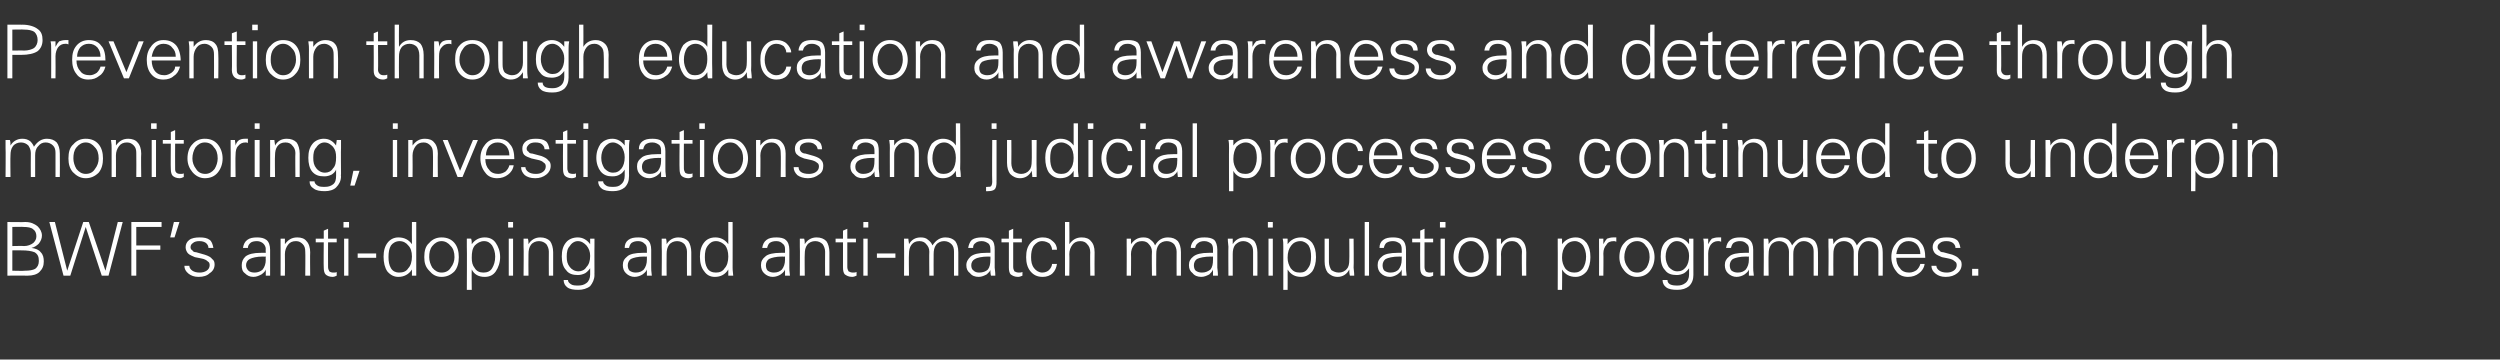 <?xml version="1.0" standalone="no"?><!DOCTYPE svg PUBLIC "-//W3C//DTD SVG 1.1//EN" "http://www.w3.org/Graphics/SVG/1.1/DTD/svg11.dtd"><svg xmlns="http://www.w3.org/2000/svg" version="1.1" width="405.4px" height="58.3px" viewBox="0 -4 405.4 58.3" style="top:-4px"><rect x="0" y="-4" width="405.4" height="58.3" fill="#333333" stroke="none"/>  <desc>Prevention through education and awareness and deterrence through monitoring, investigations and judicial processes c...</desc>  <defs/>  <g id="Polygon144817">    <path d="M 1.2 40.7 L 1.2 32 C 1.2 32 4.08 32.04 4.1 32 C 5 32 5.6 32.3 6.1 32.7 C 6.5 33.1 6.8 33.6 6.8 34.2 C 6.8 34.7 6.6 35.1 6.3 35.5 C 6 35.8 5.6 36.1 5.1 36.2 C 5.8 36.3 6.3 36.5 6.6 36.9 C 7 37.3 7.1 37.8 7.1 38.4 C 7.1 39.1 6.9 39.6 6.4 40.1 C 6 40.5 5.3 40.7 4.5 40.7 C 4.51 40.67 1.2 40.7 1.2 40.7 Z M 2 39.9 C 2 39.9 4 39.95 4 39.9 C 4.8 39.9 5.3 39.8 5.7 39.6 C 6.1 39.3 6.3 38.9 6.3 38.3 C 6.3 37.6 6.1 37.2 5.6 36.9 C 5.1 36.7 4.4 36.6 3.5 36.6 C 3.52 36.58 2 36.6 2 36.6 L 2 39.9 Z M 2 35.9 C 2 35.9 3.88 35.86 3.9 35.9 C 4.5 35.9 5 35.7 5.4 35.4 C 5.7 35.1 5.9 34.8 5.9 34.3 C 5.9 33.8 5.7 33.4 5.4 33.2 C 5.1 32.9 4.5 32.8 3.8 32.8 C 3.84 32.76 2 32.8 2 32.8 L 2 35.9 Z M 8 32 L 8.9 32 L 10.9 39.9 L 13.5 32 L 14.4 32 L 17.1 39.9 L 19.1 32 L 19.9 32 L 17.6 40.7 L 16.5 40.7 L 13.9 32.8 L 11.4 40.7 L 10.3 40.7 L 8 32 Z M 21.3 40.7 L 21.3 32 L 26.2 32 L 26.2 32.8 L 22.1 32.8 L 22.1 35.8 L 26 35.8 L 26 36.5 L 22.1 36.5 L 22.1 40.7 L 21.3 40.7 Z M 27.6 34.5 L 28.2 32 L 29.1 32 L 28.3 34.5 L 27.6 34.5 Z M 30.7 39.1 C 30.7 39.4 30.9 39.7 31.2 39.9 C 31.5 40.1 31.9 40.2 32.4 40.2 C 32.8 40.2 33.2 40.1 33.5 39.9 C 33.8 39.7 34 39.4 34 39 C 34 38.7 33.9 38.5 33.7 38.4 C 33.5 38.2 33.2 38 32.6 37.9 C 32.6 37.9 31.6 37.7 31.6 37.7 C 31.2 37.5 30.8 37.4 30.5 37.1 C 30.3 36.9 30.1 36.5 30.1 36.1 C 30.1 35.6 30.3 35.2 30.7 34.9 C 31.1 34.6 31.7 34.5 32.4 34.5 C 33.1 34.5 33.6 34.6 34 34.9 C 34.3 35.1 34.5 35.6 34.6 36.2 C 34.6 36.2 33.8 36.2 33.8 36.2 C 33.8 35.8 33.6 35.6 33.4 35.4 C 33.1 35.2 32.8 35.1 32.3 35.1 C 31.9 35.1 31.5 35.2 31.3 35.4 C 31 35.6 30.9 35.8 30.9 36.1 C 30.9 36.3 31 36.5 31.2 36.6 C 31.3 36.8 31.5 36.9 31.8 36.9 C 31.8 36.9 33.2 37.3 33.2 37.3 C 33.8 37.5 34.2 37.7 34.4 38 C 34.7 38.2 34.8 38.5 34.8 38.9 C 34.8 39.5 34.5 40 34 40.3 C 33.6 40.7 33 40.9 32.2 40.9 C 31.5 40.9 31 40.7 30.6 40.4 C 30.1 40 29.9 39.6 29.9 39.1 C 29.9 39.1 30.7 39.1 30.7 39.1 Z M 39.4 36.2 C 39.5 35.6 39.7 35.2 40.1 34.9 C 40.5 34.6 41 34.5 41.7 34.5 C 42.3 34.5 42.8 34.6 43.2 34.9 C 43.6 35.2 43.8 35.8 43.8 36.5 C 43.8 36.5 43.8 39.4 43.8 39.4 C 43.8 39.6 43.8 40 43.8 40.7 C 43.8 40.7 43.1 40.7 43.1 40.7 C 43.1 40.4 43.1 40 43.1 39.7 C 43 40 42.8 40.2 42.4 40.5 C 42 40.7 41.6 40.9 41.1 40.9 C 40.5 40.9 40.1 40.7 39.7 40.3 C 39.3 40 39.2 39.6 39.2 39 C 39.2 38.4 39.4 38 39.8 37.6 C 40.3 37.2 41.1 37 42.3 37 C 42.33 36.98 43.1 37 43.1 37 C 43.1 37 43.06 36.4 43.1 36.4 C 43.1 36 42.9 35.7 42.7 35.5 C 42.5 35.3 42.1 35.1 41.7 35.1 C 41.2 35.1 40.8 35.2 40.6 35.4 C 40.4 35.6 40.2 35.8 40.2 36.2 C 40.2 36.2 39.4 36.2 39.4 36.2 Z M 43.1 37.6 C 43.1 37.6 42.71 37.64 42.7 37.6 C 41.6 37.6 40.9 37.8 40.5 38 C 40.1 38.2 39.9 38.6 39.9 39 C 39.9 39.4 40.1 39.7 40.3 39.9 C 40.5 40.1 40.9 40.2 41.3 40.2 C 41.8 40.2 42.3 40 42.6 39.7 C 42.9 39.3 43.1 38.8 43.1 38.1 C 43.06 38.12 43.1 37.6 43.1 37.6 Z M 46.2 40.7 L 45.5 40.7 C 45.5 40.7 45.51 35.96 45.5 36 C 45.5 35.7 45.5 35.3 45.5 34.7 C 45.5 34.7 46.2 34.7 46.2 34.7 C 46.2 35 46.2 35.3 46.2 35.6 C 46.7 34.9 47.3 34.5 48.2 34.5 C 48.9 34.5 49.4 34.7 49.7 35.1 C 50.1 35.5 50.3 36.2 50.3 36.9 C 50.26 36.95 50.3 40.7 50.3 40.7 L 49.5 40.7 C 49.5 40.7 49.54 36.82 49.5 36.8 C 49.5 36.3 49.4 35.9 49.1 35.6 C 48.8 35.3 48.5 35.1 48 35.1 C 47.4 35.1 47 35.3 46.7 35.7 C 46.4 36.1 46.2 36.6 46.2 37.2 C 46.23 37.19 46.2 40.7 46.2 40.7 Z M 51.2 35.3 L 51.2 34.7 L 52.5 34.7 L 52.5 33.4 L 53.2 33.1 L 53.2 34.7 L 54.6 34.7 L 54.6 35.3 L 53.2 35.3 C 53.2 35.3 53.18 39.3 53.2 39.3 C 53.2 39.6 53.3 39.8 53.4 40 C 53.5 40.1 53.8 40.2 54 40.2 C 54.3 40.2 54.5 40.2 54.6 40.1 C 54.6 40.1 54.6 40.7 54.6 40.7 C 54.4 40.8 54.2 40.9 53.9 40.9 C 53.4 40.9 53 40.7 52.8 40.5 C 52.6 40.3 52.5 39.9 52.5 39.4 C 52.46 39.37 52.5 35.3 52.5 35.3 L 51.2 35.3 Z M 55.8 34.7 L 56.5 34.7 L 56.5 40.7 L 55.8 40.7 L 55.8 34.7 Z M 55.7 32 L 56.6 32 L 56.6 32.9 L 55.7 32.9 L 55.7 32 Z M 58 37.1 L 61 37.1 L 61 37.8 L 58 37.8 L 58 37.1 Z M 64.6 34.5 C 65.6 34.5 66.3 34.9 66.8 35.6 C 66.77 35.6 66.8 32 66.8 32 L 67.5 32 C 67.5 32 67.49 39.39 67.5 39.4 C 67.5 39.5 67.5 39.9 67.5 40.7 C 67.5 40.7 66.8 40.7 66.8 40.7 C 66.8 40.4 66.8 40 66.8 39.7 C 66.3 40.5 65.5 40.9 64.6 40.9 C 63.9 40.9 63.3 40.6 62.8 40 C 62.4 39.4 62.2 38.6 62.2 37.6 C 62.2 36.7 62.4 35.9 62.9 35.3 C 63.3 34.8 63.9 34.5 64.6 34.5 C 64.6 34.5 64.6 34.5 64.6 34.5 Z M 66.2 39.5 C 66.6 39.1 66.8 38.4 66.8 37.6 C 66.8 36.8 66.6 36.2 66.2 35.8 C 65.9 35.4 65.4 35.1 64.8 35.1 C 64.2 35.1 63.7 35.4 63.4 35.8 C 63.1 36.3 63 36.9 63 37.7 C 63 38.4 63.1 39 63.4 39.5 C 63.7 40 64.2 40.2 64.7 40.2 C 65.4 40.2 65.9 40 66.2 39.5 C 66.2 39.5 66.2 39.5 66.2 39.5 Z M 69.6 39.9 C 69 39.3 68.8 38.6 68.8 37.7 C 68.8 36.7 69 35.9 69.6 35.4 C 70.1 34.8 70.8 34.5 71.6 34.5 C 72.5 34.5 73.2 34.8 73.7 35.4 C 74.2 36 74.4 36.8 74.4 37.7 C 74.4 38.6 74.2 39.4 73.7 40 C 73.1 40.6 72.4 40.9 71.6 40.9 C 70.7 40.9 70.1 40.5 69.6 39.9 C 69.6 39.9 69.6 39.9 69.6 39.9 Z M 70.1 35.9 C 69.7 36.4 69.6 37 69.6 37.7 C 69.6 38.3 69.8 38.9 70.1 39.4 C 70.5 39.9 71 40.2 71.6 40.2 C 72.3 40.2 72.8 39.9 73.1 39.4 C 73.5 38.9 73.7 38.3 73.7 37.7 C 73.7 36.9 73.5 36.3 73.1 35.9 C 72.7 35.4 72.2 35.1 71.6 35.1 C 71 35.1 70.5 35.4 70.1 35.9 C 70.1 35.9 70.1 35.9 70.1 35.9 Z M 76.4 34.7 C 76.5 35 76.5 35.3 76.5 35.6 C 77 34.9 77.7 34.5 78.6 34.5 C 79.4 34.5 80 34.8 80.4 35.4 C 80.8 36 81.1 36.7 81.1 37.7 C 81.1 38.6 80.8 39.4 80.4 40 C 80 40.6 79.4 40.9 78.6 40.9 C 77.6 40.9 76.9 40.5 76.5 39.7 C 76.46 39.73 76.5 43 76.5 43 L 75.7 43 C 75.7 43 75.74 35.97 75.7 36 C 75.7 35.5 75.7 35.1 75.7 34.7 C 75.68 34.67 76.4 34.7 76.4 34.7 C 76.4 34.7 76.43 34.67 76.4 34.7 Z M 77 35.8 C 76.6 36.3 76.5 36.9 76.5 37.8 C 76.5 38.5 76.6 39 77 39.5 C 77.3 40 77.8 40.2 78.4 40.2 C 79 40.2 79.5 40 79.8 39.5 C 80.1 39 80.3 38.4 80.3 37.6 C 80.3 36.9 80.1 36.3 79.8 35.8 C 79.5 35.4 79.1 35.1 78.5 35.1 C 77.9 35.1 77.4 35.4 77 35.8 C 77 35.8 77 35.8 77 35.8 Z M 82.5 34.7 L 83.2 34.7 L 83.2 40.7 L 82.5 40.7 L 82.5 34.7 Z M 82.4 32 L 83.2 32 L 83.2 32.9 L 82.4 32.9 L 82.4 32 Z M 85.7 40.7 L 84.9 40.7 C 84.9 40.7 84.95 35.96 84.9 36 C 84.9 35.7 84.9 35.3 84.9 34.7 C 84.9 34.7 85.6 34.7 85.6 34.7 C 85.7 35 85.7 35.3 85.7 35.6 C 86.1 34.9 86.8 34.5 87.6 34.5 C 88.3 34.5 88.8 34.7 89.2 35.1 C 89.5 35.5 89.7 36.2 89.7 36.9 C 89.7 36.95 89.7 40.7 89.7 40.7 L 89 40.7 C 89 40.7 88.98 36.82 89 36.8 C 89 36.3 88.8 35.9 88.6 35.6 C 88.3 35.3 87.9 35.1 87.4 35.1 C 86.9 35.1 86.4 35.3 86.1 35.7 C 85.8 36.1 85.7 36.6 85.7 37.2 C 85.67 37.19 85.7 40.7 85.7 40.7 Z M 92 42.6 C 91.6 42.3 91.4 41.9 91.4 41.4 C 91.4 41.4 92.1 41.4 92.1 41.4 C 92.1 41.7 92.3 41.9 92.6 42.1 C 92.9 42.3 93.3 42.3 93.8 42.3 C 94.3 42.3 94.7 42.2 95.1 41.9 C 95.5 41.6 95.7 41.1 95.7 40.5 C 95.7 40.5 95.7 39.5 95.7 39.5 C 95.5 39.8 95.2 40.1 94.9 40.3 C 94.5 40.5 94.1 40.6 93.7 40.6 C 92.9 40.6 92.2 40.4 91.8 39.8 C 91.3 39.3 91.1 38.5 91.1 37.6 C 91.1 36.6 91.3 35.9 91.8 35.3 C 92.2 34.8 92.9 34.5 93.7 34.5 C 94.5 34.5 95.2 34.9 95.7 35.6 C 95.7 35.3 95.7 35 95.7 34.7 C 95.7 34.7 96.4 34.7 96.4 34.7 C 96.4 35.2 96.4 35.7 96.4 36 C 96.38 35.97 96.4 40.2 96.4 40.2 C 96.4 40.2 96.38 40.55 96.4 40.6 C 96.4 41.3 96.1 41.9 95.7 42.4 C 95.2 42.8 94.5 43 93.8 43 C 93 43 92.4 42.9 92 42.6 C 92 42.6 92 42.6 92 42.6 Z M 95.7 37.5 C 95.7 36.8 95.5 36.3 95.1 35.8 C 94.7 35.4 94.3 35.1 93.7 35.1 C 93.2 35.1 92.7 35.4 92.4 35.9 C 92 36.3 91.9 36.9 91.9 37.6 C 91.9 38.3 92 38.8 92.4 39.3 C 92.7 39.7 93.2 40 93.8 40 C 94.3 40 94.8 39.8 95.1 39.3 C 95.5 38.9 95.7 38.3 95.7 37.5 C 95.7 37.5 95.7 37.5 95.7 37.5 Z M 101.3 36.2 C 101.3 35.6 101.5 35.2 101.9 34.9 C 102.3 34.6 102.8 34.5 103.5 34.5 C 104.1 34.5 104.7 34.6 105 34.9 C 105.4 35.2 105.6 35.8 105.6 36.5 C 105.6 36.5 105.6 39.4 105.6 39.4 C 105.6 39.6 105.6 40 105.7 40.7 C 105.7 40.7 104.9 40.7 104.9 40.7 C 104.9 40.4 104.9 40 104.9 39.7 C 104.8 40 104.6 40.2 104.2 40.5 C 103.9 40.7 103.4 40.9 102.9 40.9 C 102.4 40.9 101.9 40.7 101.5 40.3 C 101.2 40 101 39.6 101 39 C 101 38.4 101.2 38 101.7 37.6 C 102.1 37.2 103 37 104.2 37 C 104.16 36.98 104.9 37 104.9 37 C 104.9 37 104.9 36.4 104.9 36.4 C 104.9 36 104.8 35.7 104.5 35.5 C 104.3 35.3 104 35.1 103.5 35.1 C 103 35.1 102.7 35.2 102.4 35.4 C 102.2 35.6 102.1 35.8 102 36.2 C 102 36.2 101.3 36.2 101.3 36.2 Z M 104.9 37.6 C 104.9 37.6 104.55 37.64 104.5 37.6 C 103.4 37.6 102.7 37.8 102.3 38 C 102 38.2 101.8 38.6 101.8 39 C 101.8 39.4 101.9 39.7 102.1 39.9 C 102.4 40.1 102.7 40.2 103.1 40.2 C 103.7 40.2 104.1 40 104.4 39.7 C 104.7 39.3 104.9 38.8 104.9 38.1 C 104.9 38.12 104.9 37.6 104.9 37.6 Z M 108.1 40.7 L 107.3 40.7 C 107.3 40.7 107.35 35.96 107.3 36 C 107.3 35.7 107.3 35.3 107.3 34.7 C 107.3 34.7 108 34.7 108 34.7 C 108.1 35 108.1 35.3 108.1 35.6 C 108.5 34.9 109.2 34.5 110 34.5 C 110.7 34.5 111.2 34.7 111.6 35.1 C 111.9 35.5 112.1 36.2 112.1 36.9 C 112.1 36.95 112.1 40.7 112.1 40.7 L 111.4 40.7 C 111.4 40.7 111.38 36.82 111.4 36.8 C 111.4 36.3 111.2 35.9 111 35.6 C 110.7 35.3 110.3 35.1 109.8 35.1 C 109.3 35.1 108.8 35.3 108.5 35.7 C 108.2 36.1 108.1 36.6 108.1 37.2 C 108.07 37.19 108.1 40.7 108.1 40.7 Z M 116 34.5 C 116.9 34.5 117.6 34.9 118.1 35.6 C 118.1 35.6 118.1 32 118.1 32 L 118.8 32 C 118.8 32 118.82 39.39 118.8 39.4 C 118.8 39.5 118.8 39.9 118.9 40.7 C 118.9 40.7 118.1 40.7 118.1 40.7 C 118.1 40.4 118.1 40 118.1 39.7 C 117.6 40.5 116.9 40.9 115.9 40.9 C 115.2 40.9 114.6 40.6 114.2 40 C 113.7 39.4 113.5 38.6 113.5 37.6 C 113.5 36.7 113.7 35.9 114.2 35.3 C 114.6 34.8 115.2 34.5 116 34.5 C 116 34.5 116 34.5 116 34.5 Z M 117.5 39.5 C 117.9 39.1 118.1 38.4 118.1 37.6 C 118.1 36.8 117.9 36.2 117.6 35.8 C 117.2 35.4 116.7 35.1 116.1 35.1 C 115.5 35.1 115.1 35.4 114.8 35.8 C 114.4 36.3 114.3 36.9 114.3 37.7 C 114.3 38.4 114.4 39 114.7 39.5 C 115 40 115.5 40.2 116.1 40.2 C 116.7 40.2 117.2 40 117.5 39.5 C 117.5 39.5 117.5 39.5 117.5 39.5 Z M 123.6 36.2 C 123.7 35.6 123.9 35.2 124.3 34.9 C 124.7 34.6 125.2 34.5 125.9 34.5 C 126.5 34.5 127.1 34.6 127.4 34.9 C 127.8 35.2 128 35.8 128 36.5 C 128 36.5 128 39.4 128 39.4 C 128 39.6 128 40 128.1 40.7 C 128.1 40.7 127.3 40.7 127.3 40.7 C 127.3 40.4 127.3 40 127.3 39.7 C 127.2 40 127 40.2 126.6 40.5 C 126.3 40.7 125.8 40.9 125.3 40.9 C 124.8 40.9 124.3 40.7 123.9 40.3 C 123.6 40 123.4 39.6 123.4 39 C 123.4 38.4 123.6 38 124.1 37.6 C 124.5 37.2 125.4 37 126.6 37 C 126.56 36.98 127.3 37 127.3 37 C 127.3 37 127.29 36.4 127.3 36.4 C 127.3 36 127.2 35.7 126.9 35.5 C 126.7 35.3 126.4 35.1 125.9 35.1 C 125.4 35.1 125.1 35.2 124.8 35.4 C 124.6 35.6 124.5 35.8 124.4 36.2 C 124.4 36.2 123.6 36.2 123.6 36.2 Z M 127.3 37.6 C 127.3 37.6 126.94 37.64 126.9 37.6 C 125.8 37.6 125.1 37.8 124.7 38 C 124.4 38.2 124.2 38.6 124.2 39 C 124.2 39.4 124.3 39.7 124.5 39.9 C 124.8 40.1 125.1 40.2 125.5 40.2 C 126.1 40.2 126.5 40 126.8 39.7 C 127.1 39.3 127.3 38.8 127.3 38.1 C 127.29 38.12 127.3 37.6 127.3 37.6 Z M 130.5 40.7 L 129.7 40.7 C 129.7 40.7 129.74 35.96 129.7 36 C 129.7 35.7 129.7 35.3 129.7 34.7 C 129.7 34.7 130.4 34.7 130.4 34.7 C 130.5 35 130.5 35.3 130.5 35.6 C 130.9 34.9 131.6 34.5 132.4 34.5 C 133.1 34.5 133.6 34.7 134 35.1 C 134.3 35.5 134.5 36.2 134.5 36.9 C 134.5 36.95 134.5 40.7 134.5 40.7 L 133.8 40.7 C 133.8 40.7 133.77 36.82 133.8 36.8 C 133.8 36.3 133.6 35.9 133.4 35.6 C 133.1 35.3 132.7 35.1 132.2 35.1 C 131.7 35.1 131.2 35.3 130.9 35.7 C 130.6 36.1 130.5 36.6 130.5 37.2 C 130.46 37.19 130.5 40.7 130.5 40.7 Z M 135.5 35.3 L 135.5 34.7 L 136.7 34.7 L 136.7 33.4 L 137.4 33.1 L 137.4 34.7 L 138.8 34.7 L 138.8 35.3 L 137.4 35.3 C 137.4 35.3 137.41 39.3 137.4 39.3 C 137.4 39.6 137.5 39.8 137.6 40 C 137.8 40.1 138 40.2 138.3 40.2 C 138.5 40.2 138.7 40.2 138.9 40.1 C 138.9 40.1 138.9 40.7 138.9 40.7 C 138.7 40.8 138.4 40.9 138.2 40.9 C 137.6 40.9 137.3 40.7 137 40.5 C 136.8 40.3 136.7 39.9 136.7 39.4 C 136.69 39.37 136.7 35.3 136.7 35.3 L 135.5 35.3 Z M 140 34.7 L 140.7 34.7 L 140.7 40.7 L 140 40.7 L 140 34.7 Z M 140 32 L 140.8 32 L 140.8 32.9 L 140 32.9 L 140 32 Z M 142.2 37.1 L 145.2 37.1 L 145.2 37.8 L 142.2 37.8 L 142.2 37.1 Z M 147.4 40.7 L 146.6 40.7 C 146.6 40.7 146.63 35.96 146.6 36 C 146.6 35.7 146.6 35.3 146.6 34.7 C 146.6 34.7 147.3 34.7 147.3 34.7 C 147.3 35 147.4 35.3 147.4 35.6 C 147.8 34.9 148.4 34.5 149.3 34.5 C 149.8 34.5 150.2 34.6 150.5 34.9 C 150.9 35.2 151.1 35.5 151.2 35.8 C 151.8 34.9 152.5 34.5 153.3 34.5 C 154 34.5 154.5 34.7 154.9 35.1 C 155.2 35.5 155.4 36.1 155.4 36.9 C 155.41 36.95 155.4 40.7 155.4 40.7 L 154.7 40.7 C 154.7 40.7 154.69 36.82 154.7 36.8 C 154.7 36.3 154.6 35.9 154.3 35.6 C 154 35.3 153.6 35.1 153.1 35.1 C 152.6 35.1 152.1 35.3 151.8 35.7 C 151.5 36.1 151.4 36.6 151.4 37.2 C 151.38 37.19 151.4 40.7 151.4 40.7 L 150.7 40.7 C 150.7 40.7 150.66 36.82 150.7 36.8 C 150.7 36.3 150.5 35.9 150.2 35.6 C 150 35.3 149.6 35.1 149.1 35.1 C 148.5 35.1 148.1 35.3 147.8 35.7 C 147.5 36.1 147.4 36.6 147.4 37.2 C 147.35 37.2 147.4 40.7 147.4 40.7 Z M 157 36.2 C 157.1 35.6 157.3 35.2 157.6 34.9 C 158 34.6 158.6 34.5 159.2 34.5 C 159.9 34.5 160.4 34.6 160.8 34.9 C 161.2 35.2 161.3 35.8 161.3 36.5 C 161.3 36.5 161.3 39.4 161.3 39.4 C 161.3 39.6 161.4 40 161.4 40.7 C 161.4 40.7 160.7 40.7 160.7 40.7 C 160.6 40.4 160.6 40 160.6 39.7 C 160.6 40 160.3 40.2 160 40.5 C 159.6 40.7 159.2 40.9 158.7 40.9 C 158.1 40.9 157.6 40.7 157.3 40.3 C 156.9 40 156.7 39.6 156.7 39 C 156.7 38.4 157 38 157.4 37.6 C 157.9 37.2 158.7 37 159.9 37 C 159.89 36.98 160.6 37 160.6 37 C 160.6 37 160.63 36.4 160.6 36.4 C 160.6 36 160.5 35.7 160.3 35.5 C 160 35.3 159.7 35.1 159.2 35.1 C 158.8 35.1 158.4 35.2 158.2 35.4 C 157.9 35.6 157.8 35.8 157.8 36.2 C 157.8 36.2 157 36.2 157 36.2 Z M 160.6 37.6 C 160.6 37.6 160.28 37.64 160.3 37.6 C 159.2 37.6 158.4 37.8 158.1 38 C 157.7 38.2 157.5 38.6 157.5 39 C 157.5 39.4 157.6 39.7 157.9 39.9 C 158.1 40.1 158.4 40.2 158.8 40.2 C 159.4 40.2 159.9 40 160.2 39.7 C 160.5 39.3 160.6 38.8 160.6 38.1 C 160.63 38.12 160.6 37.6 160.6 37.6 Z M 162.4 35.3 L 162.4 34.7 L 163.6 34.7 L 163.6 33.4 L 164.3 33.1 L 164.3 34.7 L 165.7 34.7 L 165.7 35.3 L 164.3 35.3 C 164.3 35.3 164.31 39.3 164.3 39.3 C 164.3 39.6 164.4 39.8 164.5 40 C 164.7 40.1 164.9 40.2 165.2 40.2 C 165.4 40.2 165.6 40.2 165.8 40.1 C 165.8 40.1 165.8 40.7 165.8 40.7 C 165.6 40.8 165.3 40.9 165.1 40.9 C 164.5 40.9 164.2 40.7 163.9 40.5 C 163.7 40.3 163.6 39.9 163.6 39.4 C 163.59 39.37 163.6 35.3 163.6 35.3 L 162.4 35.3 Z M 170.1 39.8 C 170.4 39.5 170.6 39.1 170.6 38.8 C 170.6 38.8 171.4 38.8 171.4 38.8 C 171.3 39.4 171.1 39.9 170.7 40.3 C 170.3 40.7 169.7 40.9 169.1 40.9 C 168.2 40.9 167.6 40.6 167.1 40 C 166.6 39.4 166.4 38.6 166.4 37.7 C 166.4 36.7 166.6 36 167.1 35.4 C 167.6 34.8 168.3 34.5 169.1 34.5 C 169.8 34.5 170.3 34.7 170.7 35.1 C 171.2 35.5 171.4 36 171.4 36.5 C 171.4 36.5 170.6 36.5 170.6 36.5 C 170.6 36.1 170.4 35.8 170.2 35.5 C 169.9 35.3 169.5 35.1 169 35.1 C 168.4 35.1 168 35.4 167.6 35.9 C 167.3 36.4 167.2 37 167.2 37.7 C 167.2 38.4 167.3 39 167.7 39.5 C 168 39.9 168.5 40.2 169 40.2 C 169.5 40.2 169.9 40 170.1 39.8 C 170.1 39.8 170.1 39.8 170.1 39.8 Z M 172.7 32 L 173.4 32 C 173.4 32 173.44 35.6 173.4 35.6 C 173.9 34.9 174.5 34.5 175.4 34.5 C 176.1 34.5 176.6 34.7 176.9 35.1 C 177.3 35.5 177.5 36.1 177.5 36.9 C 177.47 36.95 177.5 40.7 177.5 40.7 L 176.8 40.7 C 176.8 40.7 176.75 36.95 176.8 37 C 176.8 36.3 176.6 35.9 176.3 35.6 C 176.1 35.3 175.7 35.1 175.2 35.1 C 174.6 35.1 174.2 35.3 173.9 35.7 C 173.6 36.1 173.4 36.6 173.4 37.2 C 173.44 37.19 173.4 40.7 173.4 40.7 L 172.7 40.7 L 172.7 32 Z M 183.4 40.7 L 182.7 40.7 C 182.7 40.7 182.72 35.96 182.7 36 C 182.7 35.7 182.7 35.3 182.7 34.7 C 182.7 34.7 183.4 34.7 183.4 34.7 C 183.4 35 183.4 35.3 183.4 35.6 C 183.9 34.9 184.5 34.5 185.4 34.5 C 185.9 34.5 186.3 34.6 186.6 34.9 C 187 35.2 187.2 35.5 187.3 35.8 C 187.8 34.9 188.5 34.5 189.4 34.5 C 190.1 34.5 190.6 34.7 191 35.1 C 191.3 35.5 191.5 36.1 191.5 36.9 C 191.5 36.95 191.5 40.7 191.5 40.7 L 190.8 40.7 C 190.8 40.7 190.78 36.82 190.8 36.8 C 190.8 36.3 190.6 35.9 190.4 35.6 C 190.1 35.3 189.7 35.1 189.2 35.1 C 188.7 35.1 188.2 35.3 187.9 35.7 C 187.6 36.1 187.5 36.6 187.5 37.2 C 187.47 37.19 187.5 40.7 187.5 40.7 L 186.8 40.7 C 186.8 40.7 186.75 36.82 186.8 36.8 C 186.8 36.3 186.6 35.9 186.3 35.6 C 186.1 35.3 185.7 35.1 185.2 35.1 C 184.6 35.1 184.2 35.3 183.9 35.7 C 183.6 36.1 183.4 36.6 183.4 37.2 C 183.44 37.2 183.4 40.7 183.4 40.7 Z M 193.1 36.2 C 193.1 35.6 193.4 35.2 193.7 34.9 C 194.1 34.6 194.6 34.5 195.3 34.5 C 196 34.5 196.5 34.6 196.9 34.9 C 197.2 35.2 197.4 35.8 197.4 36.5 C 197.4 36.5 197.4 39.4 197.4 39.4 C 197.4 39.6 197.5 40 197.5 40.7 C 197.5 40.7 196.7 40.7 196.7 40.7 C 196.7 40.4 196.7 40 196.7 39.7 C 196.6 40 196.4 40.2 196.1 40.5 C 195.7 40.7 195.3 40.9 194.8 40.9 C 194.2 40.9 193.7 40.7 193.4 40.3 C 193 40 192.8 39.6 192.8 39 C 192.8 38.4 193 38 193.5 37.6 C 194 37.2 194.8 37 196 37 C 195.98 36.98 196.7 37 196.7 37 C 196.7 37 196.71 36.4 196.7 36.4 C 196.7 36 196.6 35.7 196.4 35.5 C 196.1 35.3 195.8 35.1 195.3 35.1 C 194.9 35.1 194.5 35.2 194.3 35.4 C 194 35.6 193.9 35.8 193.8 36.2 C 193.8 36.2 193.1 36.2 193.1 36.2 Z M 196.7 37.6 C 196.7 37.6 196.37 37.64 196.4 37.6 C 195.3 37.6 194.5 37.8 194.1 38 C 193.8 38.2 193.6 38.6 193.6 39 C 193.6 39.4 193.7 39.7 193.9 39.9 C 194.2 40.1 194.5 40.2 194.9 40.2 C 195.5 40.2 195.9 40 196.3 39.7 C 196.6 39.3 196.7 38.8 196.7 38.1 C 196.71 38.12 196.7 37.6 196.7 37.6 Z M 199.9 40.7 L 199.2 40.7 C 199.2 40.7 199.17 35.96 199.2 36 C 199.2 35.7 199.1 35.3 199.1 34.7 C 199.1 34.7 199.9 34.7 199.9 34.7 C 199.9 35 199.9 35.3 199.9 35.6 C 200.3 34.9 201 34.5 201.8 34.5 C 202.5 34.5 203 34.7 203.4 35.1 C 203.7 35.5 203.9 36.2 203.9 36.9 C 203.92 36.95 203.9 40.7 203.9 40.7 L 203.2 40.7 C 203.2 40.7 203.2 36.82 203.2 36.8 C 203.2 36.3 203.1 35.9 202.8 35.6 C 202.5 35.3 202.1 35.1 201.6 35.1 C 201.1 35.1 200.7 35.3 200.3 35.7 C 200 36.1 199.9 36.6 199.9 37.2 C 199.89 37.19 199.9 40.7 199.9 40.7 Z M 205.7 34.7 L 206.4 34.7 L 206.4 40.7 L 205.7 40.7 L 205.7 34.7 Z M 205.6 32 L 206.4 32 L 206.4 32.9 L 205.6 32.9 L 205.6 32 Z M 208.8 34.7 C 208.8 35 208.8 35.3 208.8 35.6 C 209.3 34.9 210 34.5 211 34.5 C 211.7 34.5 212.3 34.8 212.8 35.4 C 213.2 36 213.4 36.7 213.4 37.7 C 213.4 38.6 213.2 39.4 212.8 40 C 212.3 40.6 211.7 40.9 211 40.9 C 210 40.9 209.3 40.5 208.8 39.7 C 208.82 39.73 208.8 43 208.8 43 L 208.1 43 C 208.1 43 208.1 35.97 208.1 36 C 208.1 35.5 208.1 35.1 208 34.7 C 208.04 34.67 208.8 34.7 208.8 34.7 C 208.8 34.7 208.79 34.67 208.8 34.7 Z M 209.4 35.8 C 209 36.3 208.8 36.9 208.8 37.8 C 208.8 38.5 209 39 209.3 39.5 C 209.7 40 210.1 40.2 210.8 40.2 C 211.4 40.2 211.8 40 212.1 39.5 C 212.5 39 212.6 38.4 212.6 37.6 C 212.6 36.9 212.5 36.3 212.2 35.8 C 211.9 35.4 211.4 35.1 210.9 35.1 C 210.2 35.1 209.7 35.4 209.4 35.8 C 209.4 35.8 209.4 35.8 209.4 35.8 Z M 214.8 34.7 L 215.5 34.7 C 215.5 34.7 215.51 38.51 215.5 38.5 C 215.5 39 215.7 39.5 215.9 39.8 C 216.2 40 216.6 40.2 217.1 40.2 C 217.6 40.2 218.1 40 218.4 39.6 C 218.7 39.3 218.8 38.8 218.8 38.1 C 218.83 38.14 218.8 34.7 218.8 34.7 L 219.5 34.7 C 219.5 34.7 219.55 39.38 219.5 39.4 C 219.5 39.6 219.6 40.1 219.6 40.7 C 219.6 40.7 218.9 40.7 218.9 40.7 C 218.8 40.3 218.8 40 218.8 39.7 C 218.4 40.5 217.7 40.9 216.9 40.9 C 216.2 40.9 215.7 40.6 215.3 40.2 C 215 39.8 214.8 39.2 214.8 38.4 C 214.79 38.39 214.8 34.7 214.8 34.7 Z M 221.3 40.7 L 221.3 32 L 222 32 L 222 40.7 L 221.3 40.7 Z M 223.7 36.2 C 223.7 35.6 223.9 35.2 224.3 34.9 C 224.7 34.6 225.2 34.5 225.9 34.5 C 226.5 34.5 227.1 34.6 227.4 34.9 C 227.8 35.2 228 35.8 228 36.5 C 228 36.5 228 39.4 228 39.4 C 228 39.6 228 40 228.1 40.7 C 228.1 40.7 227.3 40.7 227.3 40.7 C 227.3 40.4 227.3 40 227.3 39.7 C 227.2 40 227 40.2 226.6 40.5 C 226.3 40.7 225.8 40.9 225.4 40.9 C 224.8 40.9 224.3 40.7 223.9 40.3 C 223.6 40 223.4 39.6 223.4 39 C 223.4 38.4 223.6 38 224.1 37.6 C 224.5 37.2 225.4 37 226.6 37 C 226.57 36.98 227.3 37 227.3 37 C 227.3 37 227.3 36.4 227.3 36.4 C 227.3 36 227.2 35.7 227 35.5 C 226.7 35.3 226.4 35.1 225.9 35.1 C 225.4 35.1 225.1 35.2 224.8 35.4 C 224.6 35.6 224.5 35.8 224.4 36.2 C 224.4 36.2 223.7 36.2 223.7 36.2 Z M 227.3 37.6 C 227.3 37.6 226.95 37.64 227 37.6 C 225.8 37.6 225.1 37.8 224.7 38 C 224.4 38.2 224.2 38.6 224.2 39 C 224.2 39.4 224.3 39.7 224.5 39.9 C 224.8 40.1 225.1 40.2 225.5 40.2 C 226.1 40.2 226.5 40 226.8 39.7 C 227.1 39.3 227.3 38.8 227.3 38.1 C 227.3 38.12 227.3 37.6 227.3 37.6 Z M 229 35.3 L 229 34.7 L 230.3 34.7 L 230.3 33.4 L 231 33.1 L 231 34.7 L 232.4 34.7 L 232.4 35.3 L 231 35.3 C 231 35.3 230.99 39.3 231 39.3 C 231 39.6 231.1 39.8 231.2 40 C 231.3 40.1 231.6 40.2 231.8 40.2 C 232.1 40.2 232.3 40.2 232.4 40.1 C 232.4 40.1 232.4 40.7 232.4 40.7 C 232.2 40.8 232 40.9 231.7 40.9 C 231.2 40.9 230.8 40.7 230.6 40.5 C 230.4 40.3 230.3 39.9 230.3 39.4 C 230.27 39.37 230.3 35.3 230.3 35.3 L 229 35.3 Z M 233.6 34.7 L 234.3 34.7 L 234.3 40.7 L 233.6 40.7 L 233.6 34.7 Z M 233.5 32 L 234.4 32 L 234.4 32.9 L 233.5 32.9 L 233.5 32 Z M 236.5 39.9 C 236 39.3 235.7 38.6 235.7 37.7 C 235.7 36.7 236 35.9 236.5 35.4 C 237 34.8 237.7 34.5 238.5 34.5 C 239.4 34.5 240.1 34.8 240.6 35.4 C 241.1 36 241.4 36.8 241.4 37.7 C 241.4 38.6 241.1 39.4 240.6 40 C 240 40.6 239.4 40.9 238.5 40.9 C 237.7 40.9 237 40.5 236.5 39.9 C 236.5 39.9 236.5 39.9 236.5 39.9 Z M 237 35.9 C 236.7 36.4 236.5 37 236.5 37.7 C 236.5 38.3 236.7 38.9 237.1 39.4 C 237.4 39.9 237.9 40.2 238.5 40.2 C 239.2 40.2 239.7 39.9 240.1 39.4 C 240.4 38.9 240.6 38.3 240.6 37.7 C 240.6 36.9 240.4 36.3 240 35.9 C 239.6 35.4 239.2 35.1 238.5 35.1 C 237.9 35.1 237.4 35.4 237 35.9 C 237 35.9 237 35.9 237 35.9 Z M 243.4 40.7 L 242.7 40.7 C 242.7 40.7 242.72 35.96 242.7 36 C 242.7 35.7 242.7 35.3 242.7 34.7 C 242.7 34.7 243.4 34.7 243.4 34.7 C 243.4 35 243.4 35.3 243.4 35.6 C 243.9 34.9 244.5 34.5 245.4 34.5 C 246.1 34.5 246.6 34.7 246.9 35.1 C 247.3 35.5 247.5 36.2 247.5 36.9 C 247.47 36.95 247.5 40.7 247.5 40.7 L 246.8 40.7 C 246.8 40.7 246.75 36.82 246.8 36.8 C 246.8 36.3 246.6 35.9 246.3 35.6 C 246.1 35.3 245.7 35.1 245.2 35.1 C 244.6 35.1 244.2 35.3 243.9 35.7 C 243.6 36.1 243.4 36.6 243.4 37.2 C 243.44 37.19 243.4 40.7 243.4 40.7 Z M 253.3 34.7 C 253.3 35 253.3 35.3 253.3 35.6 C 253.8 34.9 254.6 34.5 255.5 34.5 C 256.3 34.5 256.8 34.8 257.3 35.4 C 257.7 36 257.9 36.7 257.9 37.7 C 257.9 38.6 257.7 39.4 257.3 40 C 256.8 40.6 256.2 40.9 255.5 40.9 C 254.5 40.9 253.8 40.5 253.3 39.7 C 253.34 39.73 253.3 43 253.3 43 L 252.6 43 C 252.6 43 252.62 35.97 252.6 36 C 252.6 35.5 252.6 35.1 252.6 34.7 C 252.56 34.67 253.3 34.7 253.3 34.7 C 253.3 34.7 253.3 34.67 253.3 34.7 Z M 253.9 35.8 C 253.5 36.3 253.3 36.9 253.3 37.8 C 253.3 38.5 253.5 39 253.8 39.5 C 254.2 40 254.7 40.2 255.3 40.2 C 255.9 40.2 256.3 40 256.7 39.5 C 257 39 257.2 38.4 257.2 37.6 C 257.2 36.9 257 36.3 256.7 35.8 C 256.4 35.4 255.9 35.1 255.4 35.1 C 254.7 35.1 254.2 35.4 253.9 35.8 C 253.9 35.8 253.9 35.8 253.9 35.8 Z M 261.6 34.5 C 261.8 34.5 262 34.5 262.1 34.5 C 262.1 34.5 262.1 35.2 262.1 35.2 C 261.9 35.1 261.8 35.1 261.7 35.1 C 261.1 35.1 260.7 35.3 260.5 35.7 C 260.2 36 260 36.5 260 37.1 C 260.04 37.09 260 40.7 260 40.7 L 259.3 40.7 C 259.3 40.7 259.32 35.96 259.3 36 C 259.3 35.5 259.3 35.1 259.3 34.7 C 259.3 34.7 260 34.7 260 34.7 C 260 35 260 35.3 260 35.6 C 260.2 35.2 260.4 34.9 260.6 34.7 C 260.9 34.6 261.2 34.5 261.6 34.5 C 261.6 34.5 261.6 34.5 261.6 34.5 Z M 263.4 39.9 C 262.9 39.3 262.6 38.6 262.6 37.7 C 262.6 36.7 262.9 35.9 263.4 35.4 C 263.9 34.8 264.6 34.5 265.4 34.5 C 266.3 34.5 267 34.8 267.5 35.4 C 268 36 268.3 36.8 268.3 37.7 C 268.3 38.6 268 39.4 267.5 40 C 267 40.6 266.3 40.9 265.4 40.9 C 264.6 40.9 263.9 40.5 263.4 39.9 C 263.4 39.9 263.4 39.9 263.4 39.9 Z M 263.9 35.9 C 263.6 36.4 263.4 37 263.4 37.7 C 263.4 38.3 263.6 38.9 264 39.4 C 264.3 39.9 264.8 40.2 265.5 40.2 C 266.1 40.2 266.6 39.9 267 39.4 C 267.3 38.9 267.5 38.3 267.5 37.7 C 267.5 36.9 267.3 36.3 266.9 35.9 C 266.6 35.4 266.1 35.1 265.5 35.1 C 264.8 35.1 264.3 35.4 263.9 35.9 C 263.9 35.9 263.9 35.9 263.9 35.9 Z M 270.2 42.6 C 269.8 42.3 269.6 41.9 269.6 41.4 C 269.6 41.4 270.4 41.4 270.4 41.4 C 270.4 41.7 270.5 41.9 270.8 42.1 C 271.2 42.3 271.6 42.3 272.1 42.3 C 272.5 42.3 272.9 42.2 273.3 41.9 C 273.7 41.6 273.9 41.1 273.9 40.5 C 273.9 40.5 273.9 39.5 273.9 39.5 C 273.7 39.8 273.4 40.1 273.1 40.3 C 272.7 40.5 272.3 40.6 271.9 40.6 C 271.1 40.6 270.4 40.4 270 39.8 C 269.5 39.3 269.3 38.5 269.3 37.6 C 269.3 36.6 269.5 35.9 270 35.3 C 270.5 34.8 271.1 34.5 271.9 34.5 C 272.7 34.5 273.4 34.9 273.9 35.6 C 273.9 35.3 273.9 35 273.9 34.7 C 273.9 34.7 274.6 34.7 274.6 34.7 C 274.6 35.2 274.6 35.7 274.6 36 C 274.59 35.97 274.6 40.2 274.6 40.2 C 274.6 40.2 274.59 40.55 274.6 40.6 C 274.6 41.3 274.4 41.9 273.9 42.4 C 273.4 42.8 272.8 43 272 43 C 271.2 43 270.6 42.9 270.2 42.6 C 270.2 42.6 270.2 42.6 270.2 42.6 Z M 273.9 37.5 C 273.9 36.8 273.7 36.3 273.3 35.8 C 273 35.4 272.5 35.1 271.9 35.1 C 271.4 35.1 270.9 35.4 270.6 35.9 C 270.3 36.3 270.1 36.9 270.1 37.6 C 270.1 38.3 270.3 38.8 270.6 39.3 C 271 39.7 271.4 40 272 40 C 272.6 40 273 39.8 273.4 39.3 C 273.7 38.9 273.9 38.3 273.9 37.5 C 273.9 37.5 273.9 37.5 273.9 37.5 Z M 278.6 34.5 C 278.8 34.5 279 34.5 279.1 34.5 C 279.1 34.5 279.1 35.2 279.1 35.2 C 278.9 35.1 278.8 35.1 278.6 35.1 C 278.1 35.1 277.7 35.3 277.4 35.7 C 277.2 36 277 36.5 277 37.1 C 277.02 37.09 277 40.7 277 40.7 L 276.3 40.7 C 276.3 40.7 276.3 35.96 276.3 36 C 276.3 35.5 276.3 35.1 276.2 34.7 C 276.2 34.7 277 34.7 277 34.7 C 277 35 277 35.3 277 35.6 C 277.2 35.2 277.4 34.9 277.6 34.7 C 277.9 34.6 278.2 34.5 278.6 34.5 C 278.6 34.5 278.6 34.5 278.6 34.5 Z M 279.9 36.2 C 280 35.6 280.2 35.2 280.6 34.9 C 281 34.6 281.5 34.5 282.2 34.5 C 282.8 34.5 283.4 34.6 283.7 34.9 C 284.1 35.2 284.3 35.8 284.3 36.5 C 284.3 36.5 284.3 39.4 284.3 39.4 C 284.3 39.6 284.3 40 284.4 40.7 C 284.4 40.7 283.6 40.7 283.6 40.7 C 283.6 40.4 283.6 40 283.6 39.7 C 283.5 40 283.3 40.2 282.9 40.5 C 282.6 40.7 282.1 40.9 281.6 40.9 C 281.1 40.9 280.6 40.7 280.2 40.3 C 279.9 40 279.7 39.6 279.7 39 C 279.7 38.4 279.9 38 280.4 37.6 C 280.8 37.2 281.7 37 282.9 37 C 282.86 36.98 283.6 37 283.6 37 C 283.6 37 283.59 36.4 283.6 36.4 C 283.6 36 283.5 35.7 283.2 35.5 C 283 35.3 282.7 35.1 282.2 35.1 C 281.7 35.1 281.4 35.2 281.1 35.4 C 280.9 35.6 280.8 35.8 280.7 36.2 C 280.7 36.2 279.9 36.2 279.9 36.2 Z M 283.6 37.6 C 283.6 37.6 283.25 37.64 283.2 37.6 C 282.1 37.6 281.4 37.8 281 38 C 280.7 38.2 280.5 38.6 280.5 39 C 280.5 39.4 280.6 39.7 280.8 39.9 C 281.1 40.1 281.4 40.2 281.8 40.2 C 282.4 40.2 282.8 40 283.1 39.7 C 283.4 39.3 283.6 38.8 283.6 38.1 C 283.59 38.12 283.6 37.6 283.6 37.6 Z M 286.8 40.7 L 286 40.7 C 286 40.7 286.04 35.96 286 36 C 286 35.7 286 35.3 286 34.7 C 286 34.7 286.7 34.7 286.7 34.7 C 286.8 35 286.8 35.3 286.8 35.6 C 287.2 34.9 287.9 34.5 288.7 34.5 C 289.2 34.5 289.6 34.6 290 34.9 C 290.3 35.2 290.5 35.5 290.6 35.8 C 291.2 34.9 291.9 34.5 292.7 34.5 C 293.4 34.5 293.9 34.7 294.3 35.1 C 294.6 35.5 294.8 36.1 294.8 36.9 C 294.83 36.95 294.8 40.7 294.8 40.7 L 294.1 40.7 C 294.1 40.7 294.1 36.82 294.1 36.8 C 294.1 36.3 294 35.9 293.7 35.6 C 293.4 35.3 293 35.1 292.5 35.1 C 292 35.1 291.6 35.3 291.3 35.7 C 290.9 36.1 290.8 36.6 290.8 37.2 C 290.79 37.19 290.8 40.7 290.8 40.7 L 290.1 40.7 C 290.1 40.7 290.07 36.82 290.1 36.8 C 290.1 36.3 289.9 35.9 289.7 35.6 C 289.4 35.3 289 35.1 288.5 35.1 C 288 35.1 287.5 35.3 287.2 35.7 C 286.9 36.1 286.8 36.6 286.8 37.2 C 286.76 37.2 286.8 40.7 286.8 40.7 Z M 297.3 40.7 L 296.5 40.7 C 296.5 40.7 296.55 35.96 296.5 36 C 296.5 35.7 296.5 35.3 296.5 34.7 C 296.5 34.7 297.2 34.7 297.2 34.7 C 297.3 35 297.3 35.3 297.3 35.6 C 297.7 34.9 298.4 34.5 299.2 34.5 C 299.7 34.5 300.1 34.6 300.5 34.9 C 300.8 35.2 301 35.5 301.1 35.8 C 301.7 34.9 302.4 34.5 303.2 34.5 C 303.9 34.5 304.4 34.7 304.8 35.1 C 305.1 35.5 305.3 36.1 305.3 36.9 C 305.33 36.95 305.3 40.7 305.3 40.7 L 304.6 40.7 C 304.6 40.7 304.61 36.82 304.6 36.8 C 304.6 36.3 304.5 35.9 304.2 35.6 C 303.9 35.3 303.5 35.1 303 35.1 C 302.5 35.1 302.1 35.3 301.8 35.7 C 301.5 36.1 301.3 36.6 301.3 37.2 C 301.3 37.19 301.3 40.7 301.3 40.7 L 300.6 40.7 C 300.6 40.7 300.58 36.82 300.6 36.8 C 300.6 36.3 300.4 35.9 300.2 35.6 C 299.9 35.3 299.5 35.1 299 35.1 C 298.5 35.1 298 35.3 297.7 35.7 C 297.4 36.1 297.3 36.6 297.3 37.2 C 297.27 37.2 297.3 40.7 297.3 40.7 Z M 307.5 37.8 C 307.5 38.5 307.7 39.1 308.1 39.5 C 308.4 40 309 40.2 309.6 40.2 C 310.1 40.2 310.5 40 310.8 39.8 C 311.1 39.5 311.3 39.2 311.4 38.8 C 311.4 38.8 312.1 38.8 312.1 38.8 C 312 39.5 311.6 40 311.2 40.3 C 310.7 40.7 310.1 40.9 309.4 40.9 C 308.6 40.9 307.9 40.6 307.5 40 C 307 39.4 306.7 38.6 306.7 37.7 C 306.7 36.7 307 36 307.5 35.4 C 308 34.8 308.6 34.5 309.5 34.5 C 310.4 34.5 311.1 34.8 311.5 35.4 C 312 35.9 312.2 36.8 312.2 37.8 C 312.2 37.8 307.5 37.8 307.5 37.8 Z M 308.1 35.7 C 307.8 36.1 307.6 36.6 307.5 37.2 C 307.5 37.2 311.4 37.2 311.4 37.2 C 311.4 36.5 311.2 36.1 310.9 35.7 C 310.5 35.3 310.1 35.1 309.5 35.1 C 308.9 35.1 308.5 35.3 308.1 35.7 C 308.1 35.7 308.1 35.7 308.1 35.7 Z M 314 39.1 C 314 39.4 314.2 39.7 314.5 39.9 C 314.8 40.1 315.2 40.2 315.7 40.2 C 316.1 40.2 316.5 40.1 316.8 39.9 C 317.1 39.7 317.3 39.4 317.3 39 C 317.3 38.7 317.2 38.5 317 38.4 C 316.8 38.2 316.5 38 315.9 37.9 C 315.9 37.9 314.9 37.7 314.9 37.7 C 314.5 37.5 314.1 37.4 313.8 37.1 C 313.6 36.9 313.4 36.5 313.4 36.1 C 313.4 35.6 313.6 35.2 314 34.9 C 314.4 34.6 315 34.5 315.7 34.5 C 316.4 34.5 316.9 34.6 317.3 34.9 C 317.6 35.1 317.8 35.6 317.9 36.2 C 317.9 36.2 317.1 36.2 317.1 36.2 C 317.1 35.8 316.9 35.6 316.7 35.4 C 316.4 35.2 316.1 35.1 315.6 35.1 C 315.2 35.1 314.8 35.2 314.6 35.4 C 314.3 35.6 314.2 35.8 314.2 36.1 C 314.2 36.3 314.3 36.5 314.5 36.6 C 314.6 36.8 314.8 36.9 315.1 36.9 C 315.1 36.9 316.6 37.3 316.6 37.3 C 317.1 37.5 317.5 37.7 317.7 38 C 318 38.2 318.1 38.5 318.1 38.9 C 318.1 39.5 317.8 40 317.4 40.3 C 316.9 40.7 316.3 40.9 315.5 40.9 C 314.8 40.9 314.3 40.7 313.9 40.4 C 313.4 40 313.2 39.6 313.2 39.1 C 313.2 39.1 314 39.1 314 39.1 Z M 319.8 39.6 L 320.8 39.6 L 320.8 40.7 L 319.8 40.7 L 319.8 39.6 Z " stroke="none" fill="#fff"/>  </g>  <g id="Polygon144816">    <path d="M 1.7 24.7 L 0.9 24.7 C 0.9 24.7 0.94 19.96 0.9 20 C 0.9 19.7 0.9 19.3 0.9 18.7 C 0.9 18.7 1.6 18.7 1.6 18.7 C 1.7 19 1.7 19.3 1.7 19.6 C 2.1 18.9 2.8 18.5 3.6 18.5 C 4.1 18.5 4.5 18.6 4.9 18.9 C 5.2 19.2 5.4 19.5 5.5 19.8 C 6.1 18.9 6.8 18.5 7.6 18.5 C 8.3 18.5 8.8 18.7 9.2 19.1 C 9.5 19.5 9.7 20.1 9.7 20.9 C 9.73 20.95 9.7 24.7 9.7 24.7 L 9 24.7 C 9 24.7 9.01 20.82 9 20.8 C 9 20.3 8.9 19.9 8.6 19.6 C 8.3 19.3 7.9 19.1 7.4 19.1 C 6.9 19.1 6.5 19.3 6.2 19.7 C 5.8 20.1 5.7 20.6 5.7 21.2 C 5.7 21.19 5.7 24.7 5.7 24.7 L 5 24.7 C 5 24.7 4.97 20.82 5 20.8 C 5 20.3 4.8 19.9 4.6 19.6 C 4.3 19.3 3.9 19.1 3.4 19.1 C 2.9 19.1 2.4 19.3 2.1 19.7 C 1.8 20.1 1.7 20.6 1.7 21.2 C 1.66 21.2 1.7 24.7 1.7 24.7 Z M 11.8 23.9 C 11.3 23.3 11.1 22.6 11.1 21.7 C 11.1 20.7 11.3 19.9 11.9 19.4 C 12.4 18.8 13.1 18.5 13.9 18.5 C 14.8 18.5 15.5 18.8 16 19.4 C 16.5 20 16.7 20.8 16.7 21.7 C 16.7 22.6 16.5 23.4 16 24 C 15.4 24.6 14.7 24.9 13.9 24.9 C 13 24.9 12.4 24.5 11.8 23.9 C 11.8 23.9 11.8 23.9 11.8 23.9 Z M 12.4 19.9 C 12 20.4 11.9 21 11.9 21.7 C 11.9 22.3 12.1 22.9 12.4 23.4 C 12.8 23.9 13.3 24.2 13.9 24.2 C 14.6 24.2 15.1 23.9 15.4 23.4 C 15.8 22.9 16 22.3 16 21.7 C 16 20.9 15.8 20.3 15.4 19.9 C 15 19.4 14.5 19.1 13.9 19.1 C 13.3 19.1 12.8 19.4 12.4 19.9 C 12.4 19.9 12.4 19.9 12.4 19.9 Z M 18.8 24.7 L 18.1 24.7 C 18.1 24.7 18.1 19.96 18.1 20 C 18.1 19.7 18.1 19.3 18 18.7 C 18 18.7 18.8 18.7 18.8 18.7 C 18.8 19 18.8 19.3 18.8 19.6 C 19.3 18.9 19.9 18.5 20.8 18.5 C 21.4 18.5 22 18.7 22.3 19.1 C 22.7 19.5 22.9 20.2 22.9 20.9 C 22.85 20.95 22.9 24.7 22.9 24.7 L 22.1 24.7 C 22.1 24.7 22.13 20.82 22.1 20.8 C 22.1 20.3 22 19.9 21.7 19.6 C 21.4 19.3 21.1 19.1 20.6 19.1 C 20 19.1 19.6 19.3 19.3 19.7 C 19 20.1 18.8 20.6 18.8 21.2 C 18.82 21.19 18.8 24.7 18.8 24.7 Z M 24.6 18.7 L 25.3 18.7 L 25.3 24.7 L 24.6 24.7 L 24.6 18.7 Z M 24.5 16 L 25.4 16 L 25.4 16.9 L 24.5 16.9 L 24.5 16 Z M 26.4 19.3 L 26.4 18.7 L 27.7 18.7 L 27.7 17.4 L 28.4 17.1 L 28.4 18.7 L 29.8 18.7 L 29.8 19.3 L 28.4 19.3 C 28.4 19.3 28.38 23.3 28.4 23.3 C 28.4 23.6 28.4 23.8 28.6 24 C 28.7 24.1 28.9 24.2 29.2 24.2 C 29.5 24.2 29.7 24.2 29.8 24.1 C 29.8 24.1 29.8 24.7 29.8 24.7 C 29.6 24.8 29.4 24.9 29.1 24.9 C 28.6 24.9 28.2 24.7 28 24.5 C 27.8 24.3 27.7 23.9 27.7 23.4 C 27.66 23.37 27.7 19.3 27.7 19.3 L 26.4 19.3 Z M 31.2 23.9 C 30.7 23.3 30.4 22.6 30.4 21.7 C 30.4 20.7 30.7 19.9 31.2 19.4 C 31.7 18.8 32.4 18.5 33.2 18.5 C 34.1 18.5 34.8 18.8 35.3 19.4 C 35.8 20 36.1 20.8 36.1 21.7 C 36.1 22.6 35.8 23.4 35.3 24 C 34.8 24.6 34.1 24.9 33.2 24.9 C 32.4 24.9 31.7 24.5 31.2 23.9 C 31.2 23.9 31.2 23.9 31.2 23.9 Z M 31.7 19.9 C 31.4 20.4 31.2 21 31.2 21.7 C 31.2 22.3 31.4 22.9 31.8 23.4 C 32.1 23.9 32.6 24.2 33.3 24.2 C 33.9 24.2 34.4 23.9 34.8 23.4 C 35.1 22.9 35.3 22.3 35.3 21.7 C 35.3 20.9 35.1 20.3 34.7 19.9 C 34.4 19.4 33.9 19.1 33.2 19.1 C 32.6 19.1 32.1 19.4 31.7 19.9 C 31.7 19.9 31.7 19.9 31.7 19.9 Z M 39.7 18.5 C 40 18.5 40.1 18.5 40.2 18.5 C 40.2 18.5 40.2 19.2 40.2 19.2 C 40.1 19.1 39.9 19.1 39.8 19.1 C 39.3 19.1 38.9 19.3 38.6 19.7 C 38.3 20 38.2 20.5 38.2 21.1 C 38.15 21.09 38.2 24.7 38.2 24.7 L 37.4 24.7 C 37.4 24.7 37.43 19.96 37.4 20 C 37.4 19.5 37.4 19.1 37.4 18.7 C 37.4 18.7 38.1 18.7 38.1 18.7 C 38.1 19 38.2 19.3 38.2 19.6 C 38.3 19.2 38.5 18.9 38.8 18.7 C 39 18.6 39.3 18.5 39.7 18.5 C 39.7 18.5 39.7 18.5 39.7 18.5 Z M 41.3 18.7 L 42.1 18.7 L 42.1 24.7 L 41.3 24.7 L 41.3 18.7 Z M 41.3 16 L 42.1 16 L 42.1 16.9 L 41.3 16.9 L 41.3 16 Z M 44.6 24.7 L 43.8 24.7 C 43.8 24.7 43.83 19.96 43.8 20 C 43.8 19.7 43.8 19.3 43.8 18.7 C 43.8 18.7 44.5 18.7 44.5 18.7 C 44.5 19 44.6 19.3 44.6 19.6 C 45 18.9 45.6 18.5 46.5 18.5 C 47.2 18.5 47.7 18.7 48.1 19.1 C 48.4 19.5 48.6 20.2 48.6 20.9 C 48.59 20.95 48.6 24.7 48.6 24.7 L 47.9 24.7 C 47.9 24.7 47.86 20.82 47.9 20.8 C 47.9 20.3 47.7 19.9 47.4 19.6 C 47.2 19.3 46.8 19.1 46.3 19.1 C 45.7 19.1 45.3 19.3 45 19.7 C 44.7 20.1 44.6 20.6 44.6 21.2 C 44.55 21.19 44.6 24.7 44.6 24.7 Z M 50.9 26.6 C 50.4 26.3 50.2 25.9 50.2 25.4 C 50.2 25.4 51 25.4 51 25.4 C 51 25.7 51.2 25.9 51.5 26.1 C 51.8 26.3 52.2 26.3 52.7 26.3 C 53.2 26.3 53.6 26.2 54 25.9 C 54.4 25.6 54.5 25.1 54.5 24.5 C 54.5 24.5 54.5 23.5 54.5 23.5 C 54.4 23.8 54.1 24.1 53.8 24.3 C 53.4 24.5 53 24.6 52.6 24.6 C 51.7 24.6 51.1 24.4 50.6 23.8 C 50.2 23.3 50 22.5 50 21.6 C 50 20.6 50.2 19.9 50.7 19.3 C 51.1 18.8 51.8 18.5 52.5 18.5 C 53.4 18.5 54 18.9 54.5 19.6 C 54.5 19.3 54.6 19 54.6 18.7 C 54.6 18.7 55.3 18.7 55.3 18.7 C 55.3 19.2 55.3 19.7 55.3 20 C 55.26 19.97 55.3 24.2 55.3 24.2 C 55.3 24.2 55.26 24.55 55.3 24.6 C 55.3 25.3 55 25.9 54.5 26.4 C 54.1 26.8 53.4 27 52.7 27 C 51.9 27 51.3 26.9 50.9 26.6 C 50.9 26.6 50.9 26.6 50.9 26.6 Z M 54.5 21.5 C 54.5 20.8 54.4 20.3 54 19.8 C 53.6 19.4 53.2 19.1 52.6 19.1 C 52.1 19.1 51.6 19.4 51.3 19.9 C 50.9 20.3 50.8 20.9 50.8 21.6 C 50.8 22.3 50.9 22.8 51.3 23.3 C 51.6 23.7 52.1 24 52.7 24 C 53.2 24 53.7 23.8 54 23.3 C 54.4 22.9 54.5 22.3 54.5 21.5 C 54.5 21.5 54.5 21.5 54.5 21.5 Z M 56.8 26.1 L 57.3 23.7 L 58.3 23.7 L 57.5 26.1 L 56.8 26.1 Z M 63.7 18.7 L 64.4 18.7 L 64.4 24.7 L 63.7 24.7 L 63.7 18.7 Z M 63.7 16 L 64.5 16 L 64.5 16.9 L 63.7 16.9 L 63.7 16 Z M 66.9 24.7 L 66.2 24.7 C 66.2 24.7 66.21 19.96 66.2 20 C 66.2 19.7 66.2 19.3 66.2 18.7 C 66.2 18.7 66.9 18.7 66.9 18.7 C 66.9 19 66.9 19.3 66.9 19.6 C 67.4 18.9 68 18.5 68.9 18.5 C 69.6 18.5 70.1 18.7 70.4 19.1 C 70.8 19.5 71 20.2 71 20.9 C 70.96 20.95 71 24.7 71 24.7 L 70.2 24.7 C 70.2 24.7 70.24 20.82 70.2 20.8 C 70.2 20.3 70.1 19.9 69.8 19.6 C 69.5 19.3 69.2 19.1 68.7 19.1 C 68.1 19.1 67.7 19.3 67.4 19.7 C 67.1 20.1 66.9 20.6 66.9 21.2 C 66.93 21.19 66.9 24.7 66.9 24.7 Z M 74.6 23.7 L 76.7 18.7 L 77.5 18.7 L 75 24.7 L 74.2 24.7 L 71.8 18.7 L 72.6 18.7 L 74.6 23.7 Z M 78.7 21.8 C 78.7 22.5 78.9 23.1 79.3 23.5 C 79.6 24 80.2 24.2 80.8 24.2 C 81.3 24.2 81.7 24 82 23.8 C 82.3 23.5 82.5 23.2 82.6 22.8 C 82.6 22.8 83.3 22.8 83.3 22.8 C 83.2 23.5 82.8 24 82.4 24.3 C 81.9 24.7 81.3 24.9 80.6 24.9 C 79.8 24.9 79.1 24.6 78.7 24 C 78.2 23.4 77.9 22.6 77.9 21.7 C 77.9 20.7 78.2 20 78.7 19.4 C 79.2 18.8 79.8 18.5 80.7 18.5 C 81.6 18.5 82.3 18.8 82.7 19.4 C 83.2 19.9 83.4 20.8 83.4 21.8 C 83.4 21.8 78.7 21.8 78.7 21.8 Z M 79.3 19.7 C 79 20.1 78.8 20.6 78.8 21.2 C 78.8 21.2 82.6 21.2 82.6 21.2 C 82.6 20.5 82.4 20.1 82.1 19.7 C 81.7 19.3 81.3 19.1 80.7 19.1 C 80.1 19.1 79.7 19.3 79.3 19.7 C 79.3 19.7 79.3 19.7 79.3 19.7 Z M 85.2 23.1 C 85.2 23.4 85.4 23.7 85.7 23.9 C 86 24.1 86.4 24.2 86.9 24.2 C 87.4 24.2 87.7 24.1 88 23.9 C 88.3 23.7 88.5 23.4 88.5 23 C 88.5 22.7 88.4 22.5 88.2 22.4 C 88 22.2 87.7 22 87.1 21.9 C 87.1 21.9 86.2 21.7 86.2 21.7 C 85.7 21.5 85.3 21.4 85 21.1 C 84.8 20.9 84.7 20.5 84.7 20.1 C 84.7 19.6 84.9 19.2 85.3 18.9 C 85.7 18.6 86.2 18.5 86.9 18.5 C 87.6 18.5 88.1 18.6 88.5 18.9 C 88.8 19.1 89 19.6 89.1 20.2 C 89.1 20.2 88.3 20.2 88.3 20.2 C 88.3 19.8 88.1 19.6 87.9 19.4 C 87.7 19.2 87.3 19.1 86.8 19.1 C 86.4 19.1 86 19.2 85.8 19.4 C 85.6 19.6 85.4 19.8 85.4 20.1 C 85.4 20.3 85.5 20.5 85.7 20.6 C 85.8 20.8 86 20.9 86.3 20.9 C 86.3 20.9 87.8 21.3 87.8 21.3 C 88.3 21.5 88.7 21.7 88.9 22 C 89.2 22.2 89.3 22.5 89.3 22.9 C 89.3 23.5 89 24 88.6 24.3 C 88.1 24.7 87.5 24.9 86.8 24.9 C 86 24.9 85.5 24.7 85.1 24.4 C 84.7 24 84.5 23.6 84.5 23.1 C 84.5 23.1 85.2 23.1 85.2 23.1 Z M 90.1 19.3 L 90.1 18.7 L 91.3 18.7 L 91.3 17.4 L 92 17.1 L 92 18.7 L 93.4 18.7 L 93.4 19.3 L 92 19.3 C 92 19.3 91.99 23.3 92 23.3 C 92 23.6 92.1 23.8 92.2 24 C 92.3 24.1 92.6 24.2 92.9 24.2 C 93.1 24.2 93.3 24.2 93.4 24.1 C 93.4 24.1 93.4 24.7 93.4 24.7 C 93.3 24.8 93 24.9 92.7 24.9 C 92.2 24.9 91.8 24.7 91.6 24.5 C 91.4 24.3 91.3 23.9 91.3 23.4 C 91.27 23.37 91.3 19.3 91.3 19.3 L 90.1 19.3 Z M 94.6 18.7 L 95.3 18.7 L 95.3 24.7 L 94.6 24.7 L 94.6 18.7 Z M 94.6 16 L 95.4 16 L 95.4 16.9 L 94.6 16.9 L 94.6 16 Z M 97.6 26.6 C 97.2 26.3 97 25.9 97 25.4 C 97 25.4 97.8 25.4 97.8 25.4 C 97.8 25.7 98 25.9 98.3 26.1 C 98.6 26.3 99 26.3 99.5 26.3 C 100 26.3 100.4 26.2 100.7 25.9 C 101.1 25.6 101.3 25.1 101.3 24.5 C 101.3 24.5 101.3 23.5 101.3 23.5 C 101.1 23.8 100.9 24.1 100.5 24.3 C 100.2 24.5 99.8 24.6 99.3 24.6 C 98.5 24.6 97.9 24.4 97.4 23.8 C 97 23.3 96.7 22.5 96.7 21.6 C 96.7 20.6 97 19.9 97.4 19.3 C 97.9 18.8 98.5 18.5 99.3 18.5 C 100.1 18.5 100.8 18.9 101.3 19.6 C 101.3 19.3 101.3 19 101.3 18.7 C 101.3 18.7 102.1 18.7 102.1 18.7 C 102 19.2 102 19.7 102 20 C 102.02 19.97 102 24.2 102 24.2 C 102 24.2 102.02 24.55 102 24.6 C 102 25.3 101.8 25.9 101.3 26.4 C 100.8 26.8 100.2 27 99.4 27 C 98.6 27 98 26.9 97.6 26.6 C 97.6 26.6 97.6 26.6 97.6 26.6 Z M 101.3 21.5 C 101.3 20.8 101.1 20.3 100.8 19.8 C 100.4 19.4 99.9 19.1 99.4 19.1 C 98.8 19.1 98.4 19.4 98 19.9 C 97.7 20.3 97.5 20.9 97.5 21.6 C 97.5 22.3 97.7 22.8 98 23.3 C 98.4 23.7 98.8 24 99.4 24 C 100 24 100.4 23.8 100.8 23.3 C 101.1 22.9 101.3 22.3 101.3 21.5 C 101.3 21.5 101.3 21.5 101.3 21.5 Z M 103.6 20.2 C 103.6 19.6 103.8 19.2 104.2 18.9 C 104.6 18.6 105.1 18.5 105.8 18.5 C 106.4 18.5 107 18.6 107.3 18.9 C 107.7 19.2 107.9 19.8 107.9 20.5 C 107.9 20.5 107.9 23.4 107.9 23.4 C 107.9 23.6 107.9 24 108 24.7 C 108 24.7 107.2 24.7 107.2 24.7 C 107.2 24.4 107.2 24 107.2 23.7 C 107.1 24 106.9 24.2 106.5 24.5 C 106.2 24.7 105.7 24.9 105.3 24.9 C 104.7 24.9 104.2 24.7 103.8 24.3 C 103.5 24 103.3 23.6 103.3 23 C 103.3 22.4 103.5 22 104 21.6 C 104.4 21.2 105.3 21 106.5 21 C 106.46 20.98 107.2 21 107.2 21 C 107.2 21 107.2 20.4 107.2 20.4 C 107.2 20 107.1 19.7 106.9 19.5 C 106.6 19.3 106.3 19.1 105.8 19.1 C 105.3 19.1 105 19.2 104.7 19.4 C 104.5 19.6 104.4 19.8 104.3 20.2 C 104.3 20.2 103.6 20.2 103.6 20.2 Z M 107.2 21.6 C 107.2 21.6 106.85 21.64 106.9 21.6 C 105.7 21.6 105 21.8 104.6 22 C 104.3 22.2 104.1 22.6 104.1 23 C 104.1 23.4 104.2 23.7 104.4 23.9 C 104.7 24.1 105 24.2 105.4 24.2 C 106 24.2 106.4 24 106.7 23.7 C 107 23.3 107.2 22.8 107.2 22.1 C 107.2 22.12 107.2 21.6 107.2 21.6 Z M 108.9 19.3 L 108.9 18.7 L 110.2 18.7 L 110.2 17.4 L 110.9 17.1 L 110.9 18.7 L 112.3 18.7 L 112.3 19.3 L 110.9 19.3 C 110.9 19.3 110.88 23.3 110.9 23.3 C 110.9 23.6 111 23.8 111.1 24 C 111.2 24.1 111.5 24.2 111.7 24.2 C 112 24.2 112.2 24.2 112.3 24.1 C 112.3 24.1 112.3 24.7 112.3 24.7 C 112.1 24.8 111.9 24.9 111.6 24.9 C 111.1 24.9 110.7 24.7 110.5 24.5 C 110.3 24.3 110.2 23.9 110.2 23.4 C 110.16 23.37 110.2 19.3 110.2 19.3 L 108.9 19.3 Z M 113.5 18.7 L 114.2 18.7 L 114.2 24.7 L 113.5 24.7 L 113.5 18.7 Z M 113.4 16 L 114.3 16 L 114.3 16.9 L 113.4 16.9 L 113.4 16 Z M 116.4 23.9 C 115.9 23.3 115.6 22.6 115.6 21.7 C 115.6 20.7 115.9 19.9 116.4 19.4 C 116.9 18.8 117.6 18.5 118.4 18.5 C 119.3 18.5 120 18.8 120.5 19.4 C 121 20 121.3 20.8 121.3 21.7 C 121.3 22.6 121 23.4 120.5 24 C 119.9 24.6 119.3 24.9 118.4 24.9 C 117.6 24.9 116.9 24.5 116.4 23.9 C 116.4 23.9 116.4 23.9 116.4 23.9 Z M 116.9 19.9 C 116.6 20.4 116.4 21 116.4 21.7 C 116.4 22.3 116.6 22.9 116.9 23.4 C 117.3 23.9 117.8 24.2 118.4 24.2 C 119.1 24.2 119.6 23.9 120 23.4 C 120.3 22.9 120.5 22.3 120.5 21.7 C 120.5 20.9 120.3 20.3 119.9 19.9 C 119.5 19.4 119.1 19.1 118.4 19.1 C 117.8 19.1 117.3 19.4 116.9 19.9 C 116.9 19.9 116.9 19.9 116.9 19.9 Z M 123.3 24.7 L 122.6 24.7 C 122.6 24.7 122.62 19.96 122.6 20 C 122.6 19.7 122.6 19.3 122.6 18.7 C 122.6 18.7 123.3 18.7 123.3 18.7 C 123.3 19 123.3 19.3 123.3 19.6 C 123.8 18.9 124.4 18.5 125.3 18.5 C 126 18.5 126.5 18.7 126.8 19.1 C 127.2 19.5 127.4 20.2 127.4 20.9 C 127.37 20.95 127.4 24.7 127.4 24.7 L 126.6 24.7 C 126.6 24.7 126.65 20.82 126.6 20.8 C 126.6 20.3 126.5 19.9 126.2 19.6 C 126 19.3 125.6 19.1 125.1 19.1 C 124.5 19.1 124.1 19.3 123.8 19.7 C 123.5 20.1 123.3 20.6 123.3 21.2 C 123.34 21.19 123.3 24.7 123.3 24.7 Z M 129.5 23.1 C 129.5 23.4 129.6 23.7 129.9 23.9 C 130.2 24.1 130.6 24.2 131.2 24.2 C 131.6 24.2 132 24.1 132.3 23.9 C 132.6 23.7 132.8 23.4 132.8 23 C 132.8 22.7 132.7 22.5 132.5 22.4 C 132.3 22.2 131.9 22 131.3 21.9 C 131.3 21.9 130.4 21.7 130.4 21.7 C 129.9 21.5 129.6 21.4 129.3 21.1 C 129 20.9 128.9 20.5 128.9 20.1 C 128.9 19.6 129.1 19.2 129.5 18.9 C 129.9 18.6 130.5 18.5 131.2 18.5 C 131.8 18.5 132.4 18.6 132.7 18.9 C 133.1 19.1 133.3 19.6 133.3 20.2 C 133.3 20.2 132.6 20.2 132.6 20.2 C 132.5 19.8 132.4 19.6 132.1 19.4 C 131.9 19.2 131.5 19.1 131.1 19.1 C 130.6 19.1 130.3 19.2 130 19.4 C 129.8 19.6 129.7 19.8 129.7 20.1 C 129.7 20.3 129.8 20.5 129.9 20.6 C 130.1 20.8 130.3 20.9 130.6 20.9 C 130.6 20.9 132 21.3 132 21.3 C 132.6 21.5 133 21.7 133.2 22 C 133.4 22.2 133.5 22.5 133.5 22.9 C 133.5 23.5 133.3 24 132.8 24.3 C 132.3 24.7 131.7 24.9 131 24.9 C 130.3 24.9 129.7 24.7 129.3 24.4 C 128.9 24 128.7 23.6 128.7 23.1 C 128.7 23.1 129.5 23.1 129.5 23.1 Z M 138.2 20.2 C 138.2 19.6 138.5 19.2 138.8 18.9 C 139.2 18.6 139.8 18.5 140.4 18.5 C 141.1 18.5 141.6 18.6 142 18.9 C 142.4 19.2 142.5 19.8 142.5 20.5 C 142.5 20.5 142.5 23.4 142.5 23.4 C 142.5 23.6 142.6 24 142.6 24.7 C 142.6 24.7 141.9 24.7 141.9 24.7 C 141.8 24.4 141.8 24 141.8 23.7 C 141.8 24 141.5 24.2 141.2 24.5 C 140.8 24.7 140.4 24.9 139.9 24.9 C 139.3 24.9 138.8 24.7 138.5 24.3 C 138.1 24 137.9 23.6 137.9 23 C 137.9 22.4 138.1 22 138.6 21.6 C 139.1 21.2 139.9 21 141.1 21 C 141.09 20.98 141.8 21 141.8 21 C 141.8 21 141.82 20.4 141.8 20.4 C 141.8 20 141.7 19.7 141.5 19.5 C 141.2 19.3 140.9 19.1 140.4 19.1 C 140 19.1 139.6 19.2 139.4 19.4 C 139.1 19.6 139 19.8 139 20.2 C 139 20.2 138.2 20.2 138.2 20.2 Z M 141.8 21.6 C 141.8 21.6 141.48 21.64 141.5 21.6 C 140.4 21.6 139.6 21.8 139.3 22 C 138.9 22.2 138.7 22.6 138.7 23 C 138.7 23.4 138.8 23.7 139.1 23.9 C 139.3 24.1 139.6 24.2 140 24.2 C 140.6 24.2 141.1 24 141.4 23.7 C 141.7 23.3 141.8 22.8 141.8 22.1 C 141.82 22.12 141.8 21.6 141.8 21.6 Z M 145 24.7 L 144.3 24.7 C 144.3 24.7 144.28 19.96 144.3 20 C 144.3 19.7 144.3 19.3 144.2 18.7 C 144.2 18.7 145 18.7 145 18.7 C 145 19 145 19.3 145 19.6 C 145.4 18.9 146.1 18.5 146.9 18.5 C 147.6 18.5 148.1 18.7 148.5 19.1 C 148.9 19.5 149 20.2 149 20.9 C 149.03 20.95 149 24.7 149 24.7 L 148.3 24.7 C 148.3 24.7 148.31 20.82 148.3 20.8 C 148.3 20.3 148.2 19.9 147.9 19.6 C 147.6 19.3 147.2 19.1 146.7 19.1 C 146.2 19.1 145.8 19.3 145.5 19.7 C 145.1 20.1 145 20.6 145 21.2 C 145 21.19 145 24.7 145 24.7 Z M 152.9 18.5 C 153.8 18.5 154.6 18.9 155 19.6 C 155.02 19.6 155 16 155 16 L 155.7 16 C 155.7 16 155.75 23.39 155.7 23.4 C 155.7 23.5 155.8 23.9 155.8 24.7 C 155.8 24.7 155.1 24.7 155.1 24.7 C 155 24.4 155 24 155 23.7 C 154.5 24.5 153.8 24.9 152.9 24.9 C 152.1 24.9 151.5 24.6 151.1 24 C 150.6 23.4 150.4 22.6 150.4 21.6 C 150.4 20.7 150.7 19.9 151.1 19.3 C 151.6 18.8 152.2 18.5 152.9 18.5 C 152.9 18.5 152.9 18.5 152.9 18.5 Z M 154.5 23.5 C 154.8 23.1 155 22.4 155 21.6 C 155 20.8 154.8 20.2 154.5 19.8 C 154.1 19.4 153.7 19.1 153.1 19.1 C 152.5 19.1 152 19.4 151.7 19.8 C 151.4 20.3 151.2 20.9 151.2 21.7 C 151.2 22.4 151.4 23 151.7 23.5 C 152 24 152.4 24.2 153 24.2 C 153.6 24.2 154.1 24 154.5 23.5 C 154.5 23.5 154.5 23.5 154.5 23.5 Z M 160.7 26.2 C 160.8 26.1 160.9 25.8 160.9 25.5 C 160.85 25.47 160.9 18.7 160.9 18.7 L 161.6 18.7 L 161.6 25.2 C 161.6 25.2 161.58 25.53 161.6 25.5 C 161.6 26.1 161.5 26.5 161.3 26.7 C 161.1 26.9 160.7 27 160.2 27 C 160.22 27.01 159.9 27 159.9 27 L 159.9 26.3 C 159.9 26.3 160.1 26.35 160.1 26.3 C 160.4 26.3 160.6 26.3 160.7 26.2 C 160.7 26.2 160.7 26.2 160.7 26.2 Z M 160.8 16 L 161.6 16 L 161.6 16.9 L 160.8 16.9 L 160.8 16 Z M 163.3 18.7 L 164 18.7 C 164 18.7 164.03 22.51 164 22.5 C 164 23 164.2 23.5 164.4 23.8 C 164.7 24 165.1 24.2 165.6 24.2 C 166.1 24.2 166.6 24 166.9 23.6 C 167.2 23.3 167.3 22.8 167.3 22.1 C 167.34 22.14 167.3 18.7 167.3 18.7 L 168.1 18.7 C 168.1 18.7 168.06 23.38 168.1 23.4 C 168.1 23.6 168.1 24.1 168.1 24.7 C 168.1 24.7 167.4 24.7 167.4 24.7 C 167.4 24.3 167.3 24 167.3 23.7 C 166.9 24.5 166.2 24.9 165.4 24.9 C 164.7 24.9 164.2 24.6 163.8 24.2 C 163.5 23.8 163.3 23.2 163.3 22.4 C 163.31 22.39 163.3 18.7 163.3 18.7 Z M 172 18.5 C 172.9 18.5 173.6 18.9 174.1 19.6 C 174.09 19.6 174.1 16 174.1 16 L 174.8 16 C 174.8 16 174.81 23.39 174.8 23.4 C 174.8 23.5 174.8 23.9 174.9 24.7 C 174.9 24.7 174.1 24.7 174.1 24.7 C 174.1 24.4 174.1 24 174.1 23.7 C 173.6 24.5 172.9 24.9 171.9 24.9 C 171.2 24.9 170.6 24.6 170.1 24 C 169.7 23.4 169.5 22.6 169.5 21.6 C 169.5 20.7 169.7 19.9 170.2 19.3 C 170.6 18.8 171.2 18.5 172 18.5 C 172 18.5 172 18.5 172 18.5 Z M 173.5 23.5 C 173.9 23.1 174.1 22.4 174.1 21.6 C 174.1 20.8 173.9 20.2 173.6 19.8 C 173.2 19.4 172.7 19.1 172.1 19.1 C 171.5 19.1 171.1 19.4 170.7 19.8 C 170.4 20.3 170.3 20.9 170.3 21.7 C 170.3 22.4 170.4 23 170.7 23.5 C 171 24 171.5 24.2 172.1 24.2 C 172.7 24.2 173.2 24 173.5 23.5 C 173.5 23.5 173.5 23.5 173.5 23.5 Z M 176.5 18.7 L 177.2 18.7 L 177.2 24.7 L 176.5 24.7 L 176.5 18.7 Z M 176.4 16 L 177.3 16 L 177.3 16.9 L 176.4 16.9 L 176.4 16 Z M 182.4 23.8 C 182.7 23.5 182.8 23.1 182.9 22.8 C 182.9 22.8 183.6 22.8 183.6 22.8 C 183.6 23.4 183.4 23.9 183 24.3 C 182.6 24.7 182 24.9 181.3 24.9 C 180.5 24.9 179.8 24.6 179.4 24 C 178.9 23.4 178.6 22.6 178.6 21.7 C 178.6 20.7 178.9 20 179.4 19.4 C 179.9 18.8 180.5 18.5 181.3 18.5 C 182 18.5 182.6 18.7 183 19.1 C 183.4 19.5 183.6 20 183.6 20.5 C 183.6 20.5 182.9 20.5 182.9 20.5 C 182.8 20.1 182.7 19.8 182.4 19.5 C 182.2 19.3 181.8 19.1 181.2 19.1 C 180.7 19.1 180.2 19.4 179.9 19.9 C 179.6 20.4 179.4 21 179.4 21.7 C 179.4 22.4 179.6 23 179.9 23.5 C 180.3 23.9 180.7 24.2 181.3 24.2 C 181.7 24.2 182.1 24 182.4 23.8 C 182.4 23.8 182.4 23.8 182.4 23.8 Z M 185 18.7 L 185.7 18.7 L 185.7 24.7 L 185 24.7 L 185 18.7 Z M 184.9 16 L 185.8 16 L 185.8 16.9 L 184.9 16.9 L 184.9 16 Z M 187.3 20.2 C 187.4 19.6 187.6 19.2 188 18.9 C 188.3 18.6 188.9 18.5 189.5 18.5 C 190.2 18.5 190.7 18.6 191.1 18.9 C 191.5 19.2 191.7 19.8 191.7 20.5 C 191.7 20.5 191.7 23.4 191.7 23.4 C 191.7 23.6 191.7 24 191.7 24.7 C 191.7 24.7 191 24.7 191 24.7 C 191 24.4 190.9 24 190.9 23.7 C 190.9 24 190.6 24.2 190.3 24.5 C 189.9 24.7 189.5 24.9 189 24.9 C 188.4 24.9 187.9 24.7 187.6 24.3 C 187.2 24 187 23.6 187 23 C 187 22.4 187.3 22 187.7 21.6 C 188.2 21.2 189 21 190.2 21 C 190.2 20.98 190.9 21 190.9 21 C 190.9 21 190.93 20.4 190.9 20.4 C 190.9 20 190.8 19.7 190.6 19.5 C 190.4 19.3 190 19.1 189.5 19.1 C 189.1 19.1 188.7 19.2 188.5 19.4 C 188.3 19.6 188.1 19.8 188.1 20.2 C 188.1 20.2 187.3 20.2 187.3 20.2 Z M 190.9 21.6 C 190.9 21.6 190.59 21.64 190.6 21.6 C 189.5 21.6 188.7 21.8 188.4 22 C 188 22.2 187.8 22.6 187.8 23 C 187.8 23.4 187.9 23.7 188.2 23.9 C 188.4 24.1 188.7 24.2 189.2 24.2 C 189.7 24.2 190.2 24 190.5 23.7 C 190.8 23.3 190.9 22.8 190.9 22.1 C 190.93 22.12 190.9 21.6 190.9 21.6 Z M 193.4 24.7 L 193.4 16 L 194.1 16 L 194.1 24.7 L 193.4 24.7 Z M 200 18.7 C 200 19 200 19.3 200 19.6 C 200.5 18.9 201.2 18.5 202.2 18.5 C 202.9 18.5 203.5 18.8 203.9 19.4 C 204.4 20 204.6 20.7 204.6 21.7 C 204.6 22.6 204.4 23.4 203.9 24 C 203.5 24.6 202.9 24.9 202.1 24.9 C 201.2 24.9 200.4 24.5 200 23.7 C 200 23.73 200 27 200 27 L 199.3 27 C 199.3 27 199.28 19.97 199.3 20 C 199.3 19.5 199.3 19.1 199.2 18.7 C 199.22 18.67 200 18.7 200 18.7 C 200 18.7 199.96 18.67 200 18.7 Z M 200.5 19.8 C 200.2 20.3 200 20.9 200 21.8 C 200 22.5 200.2 23 200.5 23.5 C 200.8 24 201.3 24.2 202 24.2 C 202.5 24.2 203 24 203.3 23.5 C 203.6 23 203.8 22.4 203.8 21.6 C 203.8 20.9 203.7 20.3 203.4 19.8 C 203 19.4 202.6 19.1 202 19.1 C 201.4 19.1 200.9 19.4 200.5 19.8 C 200.5 19.8 200.5 19.8 200.5 19.8 Z M 208.3 18.5 C 208.5 18.5 208.7 18.5 208.8 18.5 C 208.8 18.5 208.8 19.2 208.8 19.2 C 208.6 19.1 208.5 19.1 208.3 19.1 C 207.8 19.1 207.4 19.3 207.1 19.7 C 206.8 20 206.7 20.5 206.7 21.1 C 206.7 21.09 206.7 24.7 206.7 24.7 L 206 24.7 C 206 24.7 205.98 19.96 206 20 C 206 19.5 206 19.1 205.9 18.7 C 205.9 18.7 206.7 18.7 206.7 18.7 C 206.7 19 206.7 19.3 206.7 19.6 C 206.9 19.2 207.1 18.9 207.3 18.7 C 207.6 18.6 207.9 18.5 208.3 18.5 C 208.3 18.5 208.3 18.5 208.3 18.5 Z M 210.1 23.9 C 209.5 23.3 209.3 22.6 209.3 21.7 C 209.3 20.7 209.6 19.9 210.1 19.4 C 210.6 18.8 211.3 18.5 212.1 18.5 C 213 18.5 213.7 18.8 214.2 19.4 C 214.7 20 214.9 20.8 214.9 21.7 C 214.9 22.6 214.7 23.4 214.2 24 C 213.6 24.6 212.9 24.9 212.1 24.9 C 211.2 24.9 210.6 24.5 210.1 23.9 C 210.1 23.9 210.1 23.9 210.1 23.9 Z M 210.6 19.9 C 210.3 20.4 210.1 21 210.1 21.7 C 210.1 22.3 210.3 22.9 210.6 23.4 C 211 23.9 211.5 24.2 212.1 24.2 C 212.8 24.2 213.3 23.9 213.6 23.4 C 214 22.9 214.2 22.3 214.2 21.7 C 214.2 20.9 214 20.3 213.6 19.9 C 213.2 19.4 212.7 19.1 212.1 19.1 C 211.5 19.1 211 19.4 210.6 19.9 C 210.6 19.9 210.6 19.9 210.6 19.9 Z M 219.7 23.8 C 220 23.5 220.2 23.1 220.2 22.8 C 220.2 22.8 221 22.8 221 22.8 C 220.9 23.4 220.7 23.9 220.3 24.3 C 219.9 24.7 219.3 24.9 218.7 24.9 C 217.8 24.9 217.2 24.6 216.7 24 C 216.2 23.4 216 22.6 216 21.7 C 216 20.7 216.2 20 216.7 19.4 C 217.2 18.8 217.8 18.5 218.7 18.5 C 219.3 18.5 219.9 18.7 220.3 19.1 C 220.8 19.5 221 20 221 20.5 C 221 20.5 220.2 20.5 220.2 20.5 C 220.2 20.1 220 19.8 219.8 19.5 C 219.5 19.3 219.1 19.1 218.6 19.1 C 218 19.1 217.6 19.4 217.2 19.9 C 216.9 20.4 216.8 21 216.8 21.7 C 216.8 22.4 216.9 23 217.3 23.5 C 217.6 23.9 218.1 24.2 218.6 24.2 C 219.1 24.2 219.5 24 219.7 23.8 C 219.7 23.8 219.7 23.8 219.7 23.8 Z M 222.7 21.8 C 222.7 22.5 222.9 23.1 223.3 23.5 C 223.6 24 224.2 24.2 224.9 24.2 C 225.3 24.2 225.7 24 226 23.8 C 226.3 23.5 226.5 23.2 226.6 22.8 C 226.6 22.8 227.4 22.8 227.4 22.8 C 227.2 23.5 226.9 24 226.4 24.3 C 225.9 24.7 225.4 24.9 224.6 24.9 C 223.8 24.9 223.1 24.6 222.7 24 C 222.2 23.4 222 22.6 222 21.7 C 222 20.7 222.2 20 222.7 19.4 C 223.2 18.8 223.9 18.5 224.7 18.5 C 225.6 18.5 226.3 18.8 226.7 19.4 C 227.2 19.9 227.4 20.8 227.4 21.8 C 227.4 21.8 222.7 21.8 222.7 21.8 Z M 223.3 19.7 C 223 20.1 222.8 20.6 222.8 21.2 C 222.8 21.2 226.6 21.2 226.6 21.2 C 226.6 20.5 226.4 20.1 226.1 19.7 C 225.7 19.3 225.3 19.1 224.7 19.1 C 224.1 19.1 223.7 19.3 223.3 19.7 C 223.3 19.7 223.3 19.7 223.3 19.7 Z M 229.2 23.1 C 229.3 23.4 229.4 23.7 229.7 23.9 C 230 24.1 230.4 24.2 230.9 24.2 C 231.4 24.2 231.7 24.1 232 23.9 C 232.4 23.7 232.5 23.4 232.5 23 C 232.5 22.7 232.4 22.5 232.2 22.4 C 232.1 22.2 231.7 22 231.1 21.9 C 231.1 21.9 230.2 21.7 230.2 21.7 C 229.7 21.5 229.3 21.4 229.1 21.1 C 228.8 20.9 228.7 20.5 228.7 20.1 C 228.7 19.6 228.9 19.2 229.3 18.9 C 229.7 18.6 230.2 18.5 230.9 18.5 C 231.6 18.5 232.1 18.6 232.5 18.9 C 232.8 19.1 233 19.6 233.1 20.2 C 233.1 20.2 232.3 20.2 232.3 20.2 C 232.3 19.8 232.1 19.6 231.9 19.4 C 231.7 19.2 231.3 19.1 230.8 19.1 C 230.4 19.1 230 19.2 229.8 19.4 C 229.6 19.6 229.4 19.8 229.4 20.1 C 229.4 20.3 229.5 20.5 229.7 20.6 C 229.8 20.8 230.1 20.9 230.3 20.9 C 230.3 20.9 231.8 21.3 231.8 21.3 C 232.3 21.5 232.7 21.7 232.9 22 C 233.2 22.2 233.3 22.5 233.3 22.9 C 233.3 23.5 233 24 232.6 24.3 C 232.1 24.7 231.5 24.9 230.8 24.9 C 230.1 24.9 229.5 24.7 229.1 24.4 C 228.7 24 228.5 23.6 228.5 23.1 C 228.5 23.1 229.2 23.1 229.2 23.1 Z M 235.2 23.1 C 235.2 23.4 235.3 23.7 235.6 23.9 C 235.9 24.1 236.3 24.2 236.8 24.2 C 237.3 24.2 237.7 24.1 238 23.9 C 238.3 23.7 238.4 23.4 238.4 23 C 238.4 22.7 238.3 22.5 238.1 22.4 C 238 22.2 237.6 22 237 21.9 C 237 21.9 236.1 21.7 236.1 21.7 C 235.6 21.5 235.2 21.4 235 21.1 C 234.7 20.9 234.6 20.5 234.6 20.1 C 234.6 19.6 234.8 19.2 235.2 18.9 C 235.6 18.6 236.1 18.5 236.8 18.5 C 237.5 18.5 238 18.6 238.4 18.9 C 238.8 19.1 239 19.6 239 20.2 C 239 20.2 238.2 20.2 238.2 20.2 C 238.2 19.8 238.1 19.6 237.8 19.4 C 237.6 19.2 237.2 19.1 236.7 19.1 C 236.3 19.1 236 19.2 235.7 19.4 C 235.5 19.6 235.4 19.8 235.4 20.1 C 235.4 20.3 235.4 20.5 235.6 20.6 C 235.7 20.8 236 20.9 236.3 20.9 C 236.3 20.9 237.7 21.3 237.7 21.3 C 238.2 21.5 238.6 21.7 238.9 22 C 239.1 22.2 239.2 22.5 239.2 22.9 C 239.2 23.5 239 24 238.5 24.3 C 238 24.7 237.4 24.9 236.7 24.9 C 236 24.9 235.4 24.7 235 24.4 C 234.6 24 234.4 23.6 234.4 23.1 C 234.4 23.1 235.2 23.1 235.2 23.1 Z M 241.1 21.8 C 241.1 22.5 241.2 23.1 241.6 23.5 C 242 24 242.5 24.2 243.2 24.2 C 243.6 24.2 244 24 244.3 23.8 C 244.6 23.5 244.8 23.2 244.9 22.8 C 244.9 22.8 245.7 22.8 245.7 22.8 C 245.5 23.5 245.2 24 244.7 24.3 C 244.3 24.7 243.7 24.9 243 24.9 C 242.1 24.9 241.5 24.6 241 24 C 240.5 23.4 240.3 22.6 240.3 21.7 C 240.3 20.7 240.5 20 241 19.4 C 241.5 18.8 242.2 18.5 243 18.5 C 243.9 18.5 244.6 18.8 245.1 19.4 C 245.5 19.9 245.8 20.8 245.8 21.8 C 245.8 21.8 241.1 21.8 241.1 21.8 Z M 241.7 19.7 C 241.3 20.1 241.1 20.6 241.1 21.2 C 241.1 21.2 245 21.2 245 21.2 C 244.9 20.5 244.7 20.1 244.4 19.7 C 244.1 19.3 243.6 19.1 243 19.1 C 242.4 19.1 242 19.3 241.7 19.7 C 241.7 19.7 241.7 19.7 241.7 19.7 Z M 247.6 23.1 C 247.6 23.4 247.7 23.7 248 23.9 C 248.3 24.1 248.7 24.2 249.2 24.2 C 249.7 24.2 250.1 24.1 250.4 23.9 C 250.7 23.7 250.8 23.4 250.8 23 C 250.8 22.7 250.7 22.5 250.6 22.4 C 250.4 22.2 250 22 249.4 21.9 C 249.4 21.9 248.5 21.7 248.5 21.7 C 248 21.5 247.6 21.4 247.4 21.1 C 247.1 20.9 247 20.5 247 20.1 C 247 19.6 247.2 19.2 247.6 18.9 C 248 18.6 248.5 18.5 249.2 18.5 C 249.9 18.5 250.4 18.6 250.8 18.9 C 251.2 19.1 251.4 19.6 251.4 20.2 C 251.4 20.2 250.6 20.2 250.6 20.2 C 250.6 19.8 250.5 19.6 250.2 19.4 C 250 19.2 249.6 19.1 249.1 19.1 C 248.7 19.1 248.4 19.2 248.1 19.4 C 247.9 19.6 247.8 19.8 247.8 20.1 C 247.8 20.3 247.8 20.5 248 20.6 C 248.2 20.8 248.4 20.9 248.7 20.9 C 248.7 20.9 250.1 21.3 250.1 21.3 C 250.6 21.5 251 21.7 251.3 22 C 251.5 22.2 251.6 22.5 251.6 22.9 C 251.6 23.5 251.4 24 250.9 24.3 C 250.4 24.7 249.8 24.9 249.1 24.9 C 248.4 24.9 247.8 24.7 247.4 24.4 C 247 24 246.8 23.6 246.8 23.1 C 246.8 23.1 247.6 23.1 247.6 23.1 Z M 259.9 23.8 C 260.2 23.5 260.3 23.1 260.3 22.8 C 260.3 22.8 261.1 22.8 261.1 22.8 C 261.1 23.4 260.8 23.9 260.4 24.3 C 260 24.7 259.5 24.9 258.8 24.9 C 258 24.9 257.3 24.6 256.8 24 C 256.4 23.4 256.1 22.6 256.1 21.7 C 256.1 20.7 256.4 20 256.9 19.4 C 257.3 18.8 258 18.5 258.8 18.5 C 259.5 18.5 260 18.7 260.5 19.1 C 260.9 19.5 261.1 20 261.1 20.5 C 261.1 20.5 260.3 20.5 260.3 20.5 C 260.3 20.1 260.2 19.8 259.9 19.5 C 259.7 19.3 259.3 19.1 258.7 19.1 C 258.2 19.1 257.7 19.4 257.4 19.9 C 257.1 20.4 256.9 21 256.9 21.7 C 256.9 22.4 257.1 23 257.4 23.5 C 257.7 23.9 258.2 24.2 258.8 24.2 C 259.2 24.2 259.6 24 259.9 23.8 C 259.9 23.8 259.9 23.8 259.9 23.8 Z M 262.8 23.9 C 262.3 23.3 262.1 22.6 262.1 21.7 C 262.1 20.7 262.3 19.9 262.8 19.4 C 263.4 18.8 264 18.5 264.9 18.5 C 265.8 18.5 266.5 18.8 267 19.4 C 267.5 20 267.7 20.8 267.7 21.7 C 267.7 22.6 267.5 23.4 266.9 24 C 266.4 24.6 265.7 24.9 264.9 24.9 C 264 24.9 263.3 24.5 262.8 23.9 C 262.8 23.9 262.8 23.9 262.8 23.9 Z M 263.4 19.9 C 263 20.4 262.8 21 262.8 21.7 C 262.8 22.3 263 22.9 263.4 23.4 C 263.8 23.9 264.3 24.2 264.9 24.2 C 265.6 24.2 266.1 23.9 266.4 23.4 C 266.8 22.9 266.9 22.3 266.9 21.7 C 266.9 20.9 266.8 20.3 266.4 19.9 C 266 19.4 265.5 19.1 264.9 19.1 C 264.2 19.1 263.7 19.4 263.4 19.9 C 263.4 19.9 263.4 19.9 263.4 19.9 Z M 269.8 24.7 L 269.1 24.7 C 269.1 24.7 269.08 19.96 269.1 20 C 269.1 19.7 269.1 19.3 269 18.7 C 269 18.7 269.8 18.7 269.8 18.7 C 269.8 19 269.8 19.3 269.8 19.6 C 270.2 18.9 270.9 18.5 271.7 18.5 C 272.4 18.5 272.9 18.7 273.3 19.1 C 273.7 19.5 273.8 20.2 273.8 20.9 C 273.83 20.95 273.8 24.7 273.8 24.7 L 273.1 24.7 C 273.1 24.7 273.11 20.82 273.1 20.8 C 273.1 20.3 273 19.9 272.7 19.6 C 272.4 19.3 272 19.1 271.5 19.1 C 271 19.1 270.6 19.3 270.3 19.7 C 270 20.1 269.8 20.6 269.8 21.2 C 269.8 21.19 269.8 24.7 269.8 24.7 Z M 274.8 19.3 L 274.8 18.7 L 276 18.7 L 276 17.4 L 276.7 17.1 L 276.7 18.7 L 278.2 18.7 L 278.2 19.3 L 276.7 19.3 C 276.7 19.3 276.75 23.3 276.7 23.3 C 276.7 23.6 276.8 23.8 277 24 C 277.1 24.1 277.3 24.2 277.6 24.2 C 277.8 24.2 278 24.2 278.2 24.1 C 278.2 24.1 278.2 24.7 278.2 24.7 C 278 24.8 277.8 24.9 277.5 24.9 C 277 24.9 276.6 24.7 276.4 24.5 C 276.1 24.3 276 23.9 276 23.4 C 276.03 23.37 276 19.3 276 19.3 L 274.8 19.3 Z M 279.4 18.7 L 280.1 18.7 L 280.1 24.7 L 279.4 24.7 L 279.4 18.7 Z M 279.3 16 L 280.1 16 L 280.1 16.9 L 279.3 16.9 L 279.3 16 Z M 282.6 24.7 L 281.9 24.7 C 281.9 24.7 281.86 19.96 281.9 20 C 281.9 19.7 281.8 19.3 281.8 18.7 C 281.8 18.7 282.5 18.7 282.5 18.7 C 282.6 19 282.6 19.3 282.6 19.6 C 283 18.9 283.7 18.5 284.5 18.5 C 285.2 18.5 285.7 18.7 286.1 19.1 C 286.4 19.5 286.6 20.2 286.6 20.9 C 286.61 20.95 286.6 24.7 286.6 24.7 L 285.9 24.7 C 285.9 24.7 285.89 20.82 285.9 20.8 C 285.9 20.3 285.8 19.9 285.5 19.6 C 285.2 19.3 284.8 19.1 284.3 19.1 C 283.8 19.1 283.3 19.3 283 19.7 C 282.7 20.1 282.6 20.6 282.6 21.2 C 282.58 21.19 282.6 24.7 282.6 24.7 Z M 288.3 18.7 L 289 18.7 C 289 18.7 289.04 22.51 289 22.5 C 289 23 289.2 23.5 289.4 23.8 C 289.7 24 290.1 24.2 290.6 24.2 C 291.2 24.2 291.6 24 291.9 23.6 C 292.2 23.3 292.4 22.8 292.4 22.1 C 292.35 22.14 292.4 18.7 292.4 18.7 L 293.1 18.7 C 293.1 18.7 293.07 23.38 293.1 23.4 C 293.1 23.6 293.1 24.1 293.1 24.7 C 293.1 24.7 292.4 24.7 292.4 24.7 C 292.4 24.3 292.4 24 292.4 23.7 C 291.9 24.5 291.3 24.9 290.4 24.9 C 289.7 24.9 289.2 24.6 288.8 24.2 C 288.5 23.8 288.3 23.2 288.3 22.4 C 288.32 22.39 288.3 18.7 288.3 18.7 Z M 295.3 21.8 C 295.3 22.5 295.5 23.1 295.8 23.5 C 296.2 24 296.7 24.2 297.4 24.2 C 297.8 24.2 298.2 24 298.5 23.8 C 298.9 23.5 299.1 23.2 299.1 22.8 C 299.1 22.8 299.9 22.8 299.9 22.8 C 299.7 23.5 299.4 24 298.9 24.3 C 298.5 24.7 297.9 24.9 297.2 24.9 C 296.3 24.9 295.7 24.6 295.2 24 C 294.7 23.4 294.5 22.6 294.5 21.7 C 294.5 20.7 294.8 20 295.3 19.4 C 295.8 18.8 296.4 18.5 297.2 18.5 C 298.1 18.5 298.8 18.8 299.3 19.4 C 299.7 19.9 300 20.8 300 21.8 C 300 21.8 295.3 21.8 295.3 21.8 Z M 295.9 19.7 C 295.6 20.1 295.4 20.6 295.3 21.2 C 295.3 21.2 299.2 21.2 299.2 21.2 C 299.2 20.5 299 20.1 298.6 19.7 C 298.3 19.3 297.8 19.1 297.2 19.1 C 296.7 19.1 296.2 19.3 295.9 19.7 C 295.9 19.7 295.9 19.7 295.9 19.7 Z M 303.5 18.5 C 304.5 18.5 305.2 18.9 305.7 19.6 C 305.68 19.6 305.7 16 305.7 16 L 306.4 16 C 306.4 16 306.4 23.39 306.4 23.4 C 306.4 23.5 306.4 23.9 306.5 24.7 C 306.5 24.7 305.7 24.7 305.7 24.7 C 305.7 24.4 305.7 24 305.7 23.7 C 305.2 24.5 304.5 24.9 303.5 24.9 C 302.8 24.9 302.2 24.6 301.7 24 C 301.3 23.4 301.1 22.6 301.1 21.6 C 301.1 20.7 301.3 19.9 301.8 19.3 C 302.2 18.8 302.8 18.5 303.5 18.5 C 303.5 18.5 303.5 18.5 303.5 18.5 Z M 305.1 23.5 C 305.5 23.1 305.7 22.4 305.7 21.6 C 305.7 20.8 305.5 20.2 305.2 19.8 C 304.8 19.4 304.3 19.1 303.7 19.1 C 303.1 19.1 302.7 19.4 302.3 19.8 C 302 20.3 301.9 20.9 301.9 21.7 C 301.9 22.4 302 23 302.3 23.5 C 302.6 24 303.1 24.2 303.7 24.2 C 304.3 24.2 304.8 24 305.1 23.5 C 305.1 23.5 305.1 23.5 305.1 23.5 Z M 310.8 19.3 L 310.8 18.7 L 312 18.7 L 312 17.4 L 312.7 17.1 L 312.7 18.7 L 314.1 18.7 L 314.1 19.3 L 312.7 19.3 C 312.7 19.3 312.74 23.3 312.7 23.3 C 312.7 23.6 312.8 23.8 313 24 C 313.1 24.1 313.3 24.2 313.6 24.2 C 313.8 24.2 314 24.2 314.2 24.1 C 314.2 24.1 314.2 24.7 314.2 24.7 C 314 24.8 313.8 24.9 313.5 24.9 C 313 24.9 312.6 24.7 312.4 24.5 C 312.1 24.3 312 23.9 312 23.4 C 312.02 23.37 312 19.3 312 19.3 L 310.8 19.3 Z M 315.5 23.9 C 315 23.3 314.8 22.6 314.8 21.7 C 314.8 20.7 315 19.9 315.6 19.4 C 316.1 18.8 316.8 18.5 317.6 18.5 C 318.5 18.5 319.2 18.8 319.7 19.4 C 320.2 20 320.4 20.8 320.4 21.7 C 320.4 22.6 320.2 23.4 319.6 24 C 319.1 24.6 318.4 24.9 317.6 24.9 C 316.7 24.9 316.1 24.5 315.5 23.9 C 315.5 23.9 315.5 23.9 315.5 23.9 Z M 316.1 19.9 C 315.7 20.4 315.6 21 315.6 21.7 C 315.6 22.3 315.8 22.9 316.1 23.4 C 316.5 23.9 317 24.2 317.6 24.2 C 318.3 24.2 318.8 23.9 319.1 23.4 C 319.5 22.9 319.7 22.3 319.7 21.7 C 319.7 20.9 319.5 20.3 319.1 19.9 C 318.7 19.4 318.2 19.1 317.6 19.1 C 317 19.1 316.5 19.4 316.1 19.9 C 316.1 19.9 316.1 19.9 316.1 19.9 Z M 325.2 18.7 L 325.9 18.7 C 325.9 18.7 325.94 22.51 325.9 22.5 C 325.9 23 326.1 23.5 326.4 23.8 C 326.6 24 327 24.2 327.5 24.2 C 328.1 24.2 328.5 24 328.8 23.6 C 329.1 23.3 329.3 22.8 329.3 22.1 C 329.25 22.14 329.3 18.7 329.3 18.7 L 330 18.7 C 330 18.7 329.97 23.38 330 23.4 C 330 23.6 330 24.1 330 24.7 C 330 24.7 329.3 24.7 329.3 24.7 C 329.3 24.3 329.3 24 329.3 23.7 C 328.8 24.5 328.2 24.9 327.3 24.9 C 326.6 24.9 326.1 24.6 325.7 24.2 C 325.4 23.8 325.2 23.2 325.2 22.4 C 325.22 22.39 325.2 18.7 325.2 18.7 Z M 332.5 24.7 L 331.7 24.7 C 331.7 24.7 331.74 19.96 331.7 20 C 331.7 19.7 331.7 19.3 331.7 18.7 C 331.7 18.7 332.4 18.7 332.4 18.7 C 332.5 19 332.5 19.3 332.5 19.6 C 332.9 18.9 333.6 18.5 334.4 18.5 C 335.1 18.5 335.6 18.7 336 19.1 C 336.3 19.5 336.5 20.2 336.5 20.9 C 336.49 20.95 336.5 24.7 336.5 24.7 L 335.8 24.7 C 335.8 24.7 335.77 20.82 335.8 20.8 C 335.8 20.3 335.6 19.9 335.4 19.6 C 335.1 19.3 334.7 19.1 334.2 19.1 C 333.7 19.1 333.2 19.3 332.9 19.7 C 332.6 20.1 332.5 20.6 332.5 21.2 C 332.46 21.19 332.5 24.7 332.5 24.7 Z M 340.4 18.5 C 341.3 18.5 342 18.9 342.5 19.6 C 342.49 19.6 342.5 16 342.5 16 L 343.2 16 C 343.2 16 343.21 23.39 343.2 23.4 C 343.2 23.5 343.2 23.9 343.3 24.7 C 343.3 24.7 342.5 24.7 342.5 24.7 C 342.5 24.4 342.5 24 342.5 23.7 C 342 24.5 341.3 24.9 340.3 24.9 C 339.6 24.9 339 24.6 338.6 24 C 338.1 23.4 337.9 22.6 337.9 21.6 C 337.9 20.7 338.1 19.9 338.6 19.3 C 339 18.8 339.6 18.5 340.4 18.5 C 340.4 18.5 340.4 18.5 340.4 18.5 Z M 341.9 23.5 C 342.3 23.1 342.5 22.4 342.5 21.6 C 342.5 20.8 342.3 20.2 342 19.8 C 341.6 19.4 341.1 19.1 340.5 19.1 C 339.9 19.1 339.5 19.4 339.2 19.8 C 338.8 20.3 338.7 20.9 338.7 21.7 C 338.7 22.4 338.8 23 339.1 23.5 C 339.4 24 339.9 24.2 340.5 24.2 C 341.1 24.2 341.6 24 341.9 23.5 C 341.9 23.5 341.9 23.5 341.9 23.5 Z M 345.3 21.8 C 345.4 22.5 345.5 23.1 345.9 23.5 C 346.3 24 346.8 24.2 347.5 24.2 C 347.9 24.2 348.3 24 348.6 23.8 C 348.9 23.5 349.1 23.2 349.2 22.8 C 349.2 22.8 350 22.8 350 22.8 C 349.8 23.5 349.5 24 349 24.3 C 348.5 24.7 348 24.9 347.2 24.9 C 346.4 24.9 345.7 24.6 345.3 24 C 344.8 23.4 344.6 22.6 344.6 21.7 C 344.6 20.7 344.8 20 345.3 19.4 C 345.8 18.8 346.5 18.5 347.3 18.5 C 348.2 18.5 348.9 18.8 349.3 19.4 C 349.8 19.9 350 20.8 350 21.8 C 350 21.8 345.3 21.8 345.3 21.8 Z M 345.9 19.7 C 345.6 20.1 345.4 20.6 345.4 21.2 C 345.4 21.2 349.3 21.2 349.3 21.2 C 349.2 20.5 349 20.1 348.7 19.7 C 348.3 19.3 347.9 19.1 347.3 19.1 C 346.7 19.1 346.3 19.3 345.9 19.7 C 345.9 19.7 345.9 19.7 345.9 19.7 Z M 353.8 18.5 C 354 18.5 354.1 18.5 354.2 18.5 C 354.2 18.5 354.2 19.2 354.2 19.2 C 354.1 19.1 353.9 19.1 353.8 19.1 C 353.3 19.1 352.9 19.3 352.6 19.7 C 352.3 20 352.2 20.5 352.2 21.1 C 352.17 21.09 352.2 24.7 352.2 24.7 L 351.4 24.7 C 351.4 24.7 351.45 19.96 351.4 20 C 351.4 19.5 351.4 19.1 351.4 18.7 C 351.4 18.7 352.1 18.7 352.1 18.7 C 352.2 19 352.2 19.3 352.2 19.6 C 352.3 19.2 352.5 18.9 352.8 18.7 C 353 18.6 353.3 18.5 353.8 18.5 C 353.8 18.5 353.8 18.5 353.8 18.5 Z M 356 18.7 C 356 19 356 19.3 356 19.6 C 356.5 18.9 357.3 18.5 358.2 18.5 C 359 18.5 359.5 18.8 360 19.4 C 360.4 20 360.6 20.7 360.6 21.7 C 360.6 22.6 360.4 23.4 360 24 C 359.5 24.6 358.9 24.9 358.2 24.9 C 357.2 24.9 356.5 24.5 356 23.7 C 356.04 23.73 356 27 356 27 L 355.3 27 C 355.3 27 355.32 19.97 355.3 20 C 355.3 19.5 355.3 19.1 355.3 18.7 C 355.26 18.67 356 18.7 356 18.7 C 356 18.7 356 18.67 356 18.7 Z M 356.6 19.8 C 356.2 20.3 356 20.9 356 21.8 C 356 22.5 356.2 23 356.5 23.5 C 356.9 24 357.4 24.2 358 24.2 C 358.6 24.2 359 24 359.4 23.5 C 359.7 23 359.9 22.4 359.9 21.6 C 359.9 20.9 359.7 20.3 359.4 19.8 C 359.1 19.4 358.6 19.1 358.1 19.1 C 357.4 19.1 356.9 19.4 356.6 19.8 C 356.6 19.8 356.6 19.8 356.6 19.8 Z M 362 18.7 L 362.7 18.7 L 362.7 24.7 L 362 24.7 L 362 18.7 Z M 362 16 L 362.8 16 L 362.8 16.9 L 362 16.9 L 362 16 Z M 365.2 24.7 L 364.5 24.7 C 364.5 24.7 364.52 19.96 364.5 20 C 364.5 19.7 364.5 19.3 364.5 18.7 C 364.5 18.7 365.2 18.7 365.2 18.7 C 365.2 19 365.2 19.3 365.2 19.6 C 365.7 18.9 366.3 18.5 367.2 18.5 C 367.9 18.5 368.4 18.7 368.7 19.1 C 369.1 19.5 369.3 20.2 369.3 20.9 C 369.27 20.95 369.3 24.7 369.3 24.7 L 368.6 24.7 C 368.6 24.7 368.55 20.82 368.6 20.8 C 368.6 20.3 368.4 19.9 368.1 19.6 C 367.9 19.3 367.5 19.1 367 19.1 C 366.4 19.1 366 19.3 365.7 19.7 C 365.4 20.1 365.2 20.6 365.2 21.2 C 365.24 21.19 365.2 24.7 365.2 24.7 Z " stroke="none" fill="#fff"/>  </g>  <g id="Polygon144815">    <path d="M 1.2 0 L 3.4 0 C 3.4 0 3.62 0.04 3.6 0 C 4.7 0 5.6 0.3 6.1 0.7 C 6.7 1.1 6.9 1.7 6.9 2.5 C 6.9 3.3 6.6 3.9 6.1 4.3 C 5.5 4.7 4.6 4.9 3.4 4.9 C 3.39 4.89 2 4.9 2 4.9 L 2 8.7 L 1.2 8.7 L 1.2 0 Z M 2 0.8 L 2 4.2 C 2 4.2 3.93 4.17 3.9 4.2 C 4.6 4.2 5.2 4 5.5 3.8 C 5.9 3.5 6.1 3 6.1 2.5 C 6.1 1.9 5.9 1.5 5.6 1.2 C 5.2 0.9 4.6 0.8 3.9 0.8 C 3.93 0.76 2 0.8 2 0.8 Z M 10.6 2.5 C 10.8 2.5 11 2.5 11.1 2.5 C 11.1 2.5 11.1 3.2 11.1 3.2 C 10.9 3.1 10.8 3.1 10.6 3.1 C 10.1 3.1 9.7 3.3 9.4 3.7 C 9.2 4 9 4.5 9 5.1 C 9.03 5.09 9 8.7 9 8.7 L 8.3 8.7 C 8.3 8.7 8.31 3.96 8.3 4 C 8.3 3.5 8.3 3.1 8.2 2.7 C 8.2 2.7 9 2.7 9 2.7 C 9 3 9 3.3 9 3.6 C 9.2 3.2 9.4 2.9 9.6 2.7 C 9.9 2.6 10.2 2.5 10.6 2.5 C 10.6 2.5 10.6 2.5 10.6 2.5 Z M 12.4 5.8 C 12.4 6.5 12.6 7.1 13 7.5 C 13.3 8 13.9 8.2 14.6 8.2 C 15 8.2 15.4 8 15.7 7.8 C 16 7.5 16.2 7.2 16.3 6.8 C 16.3 6.8 17.1 6.8 17.1 6.8 C 16.9 7.5 16.6 8 16.1 8.3 C 15.6 8.7 15.1 8.9 14.3 8.9 C 13.5 8.9 12.8 8.6 12.4 8 C 11.9 7.4 11.7 6.6 11.7 5.7 C 11.7 4.7 11.9 4 12.4 3.4 C 12.9 2.8 13.6 2.5 14.4 2.5 C 15.3 2.5 16 2.8 16.4 3.4 C 16.9 3.9 17.1 4.8 17.1 5.8 C 17.1 5.8 12.4 5.8 12.4 5.8 Z M 13 3.7 C 12.7 4.1 12.5 4.6 12.5 5.2 C 12.5 5.2 16.3 5.2 16.3 5.2 C 16.3 4.5 16.1 4.1 15.8 3.7 C 15.4 3.3 15 3.1 14.4 3.1 C 13.8 3.1 13.4 3.3 13 3.7 C 13 3.7 13 3.7 13 3.7 Z M 20.5 7.7 L 22.5 2.7 L 23.3 2.7 L 20.9 8.7 L 20.1 8.7 L 17.6 2.7 L 18.4 2.7 L 20.5 7.7 Z M 24.6 5.8 C 24.6 6.5 24.8 7.1 25.1 7.5 C 25.5 8 26 8.2 26.7 8.2 C 27.1 8.2 27.5 8 27.8 7.8 C 28.2 7.5 28.4 7.2 28.4 6.8 C 28.4 6.8 29.2 6.8 29.2 6.8 C 29 7.5 28.7 8 28.2 8.3 C 27.8 8.7 27.2 8.9 26.5 8.9 C 25.6 8.9 25 8.6 24.5 8 C 24 7.4 23.8 6.6 23.8 5.7 C 23.8 4.7 24.1 4 24.6 3.4 C 25.1 2.8 25.7 2.5 26.5 2.5 C 27.4 2.5 28.1 2.8 28.6 3.4 C 29 3.9 29.3 4.8 29.3 5.8 C 29.3 5.8 24.6 5.8 24.6 5.8 Z M 25.2 3.7 C 24.9 4.1 24.7 4.6 24.6 5.2 C 24.6 5.2 28.5 5.2 28.5 5.2 C 28.5 4.5 28.3 4.1 27.9 3.7 C 27.6 3.3 27.1 3.1 26.5 3.1 C 26 3.1 25.5 3.3 25.2 3.7 C 25.2 3.7 25.2 3.7 25.2 3.7 Z M 31.4 8.7 L 30.7 8.7 C 30.7 8.7 30.69 3.96 30.7 4 C 30.7 3.7 30.7 3.3 30.6 2.7 C 30.6 2.7 31.4 2.7 31.4 2.7 C 31.4 3 31.4 3.3 31.4 3.6 C 31.9 2.9 32.5 2.5 33.4 2.5 C 34 2.5 34.6 2.7 34.9 3.1 C 35.3 3.5 35.4 4.2 35.4 4.9 C 35.44 4.95 35.4 8.7 35.4 8.7 L 34.7 8.7 C 34.7 8.7 34.72 4.82 34.7 4.8 C 34.7 4.3 34.6 3.9 34.3 3.6 C 34 3.3 33.6 3.1 33.2 3.1 C 32.6 3.1 32.2 3.3 31.9 3.7 C 31.6 4.1 31.4 4.6 31.4 5.2 C 31.41 5.19 31.4 8.7 31.4 8.7 Z M 36.4 3.3 L 36.4 2.7 L 37.6 2.7 L 37.6 1.4 L 38.4 1.1 L 38.4 2.7 L 39.8 2.7 L 39.8 3.3 L 38.4 3.3 C 38.4 3.3 38.36 7.3 38.4 7.3 C 38.4 7.6 38.4 7.8 38.6 8 C 38.7 8.1 38.9 8.2 39.2 8.2 C 39.4 8.2 39.6 8.2 39.8 8.1 C 39.8 8.1 39.8 8.7 39.8 8.7 C 39.6 8.8 39.4 8.9 39.1 8.9 C 38.6 8.9 38.2 8.7 38 8.5 C 37.8 8.3 37.6 7.9 37.6 7.4 C 37.64 7.37 37.6 3.3 37.6 3.3 L 36.4 3.3 Z M 41 2.7 L 41.7 2.7 L 41.7 8.7 L 41 8.7 L 41 2.7 Z M 40.9 0 L 41.8 0 L 41.8 0.9 L 40.9 0.9 L 40.9 0 Z M 43.8 7.9 C 43.3 7.3 43.1 6.6 43.1 5.7 C 43.1 4.7 43.3 3.9 43.9 3.4 C 44.4 2.8 45.1 2.5 45.9 2.5 C 46.8 2.5 47.5 2.8 48 3.4 C 48.5 4 48.7 4.8 48.7 5.7 C 48.7 6.6 48.5 7.4 47.9 8 C 47.4 8.6 46.7 8.9 45.9 8.9 C 45 8.9 44.4 8.5 43.8 7.9 C 43.8 7.9 43.8 7.9 43.8 7.9 Z M 44.4 3.9 C 44 4.4 43.9 5 43.9 5.7 C 43.9 6.3 44 6.9 44.4 7.4 C 44.8 7.9 45.3 8.2 45.9 8.2 C 46.6 8.2 47.1 7.9 47.4 7.4 C 47.8 6.9 48 6.3 48 5.7 C 48 4.9 47.8 4.3 47.4 3.9 C 47 3.4 46.5 3.1 45.9 3.1 C 45.3 3.1 44.8 3.4 44.4 3.9 C 44.4 3.9 44.4 3.9 44.4 3.9 Z M 50.8 8.7 L 50.1 8.7 C 50.1 8.7 50.09 3.96 50.1 4 C 50.1 3.7 50.1 3.3 50 2.7 C 50 2.7 50.8 2.7 50.8 2.7 C 50.8 3 50.8 3.3 50.8 3.6 C 51.3 2.9 51.9 2.5 52.8 2.5 C 53.4 2.5 54 2.7 54.3 3.1 C 54.7 3.5 54.8 4.2 54.8 4.9 C 54.85 4.95 54.8 8.7 54.8 8.7 L 54.1 8.7 C 54.1 8.7 54.13 4.82 54.1 4.8 C 54.1 4.3 54 3.9 53.7 3.6 C 53.4 3.3 53 3.1 52.6 3.1 C 52 3.1 51.6 3.3 51.3 3.7 C 51 4.1 50.8 4.6 50.8 5.2 C 50.81 5.19 50.8 8.7 50.8 8.7 Z M 59.4 3.3 L 59.4 2.7 L 60.6 2.7 L 60.6 1.4 L 61.3 1.1 L 61.3 2.7 L 62.8 2.7 L 62.8 3.3 L 61.3 3.3 C 61.3 3.3 61.34 7.3 61.3 7.3 C 61.3 7.6 61.4 7.8 61.6 8 C 61.7 8.1 61.9 8.2 62.2 8.2 C 62.4 8.2 62.6 8.2 62.8 8.1 C 62.8 8.1 62.8 8.7 62.8 8.7 C 62.6 8.8 62.4 8.9 62.1 8.9 C 61.6 8.9 61.2 8.7 61 8.5 C 60.7 8.3 60.6 7.9 60.6 7.4 C 60.62 7.37 60.6 3.3 60.6 3.3 L 59.4 3.3 Z M 64 0 L 64.7 0 C 64.7 0 64.67 3.6 64.7 3.6 C 65.1 2.9 65.7 2.5 66.6 2.5 C 67.3 2.5 67.8 2.7 68.2 3.1 C 68.5 3.5 68.7 4.1 68.7 4.9 C 68.71 4.95 68.7 8.7 68.7 8.7 L 68 8.7 C 68 8.7 67.99 4.95 68 5 C 68 4.3 67.8 3.9 67.6 3.6 C 67.3 3.3 66.9 3.1 66.4 3.1 C 65.9 3.1 65.4 3.3 65.1 3.7 C 64.8 4.1 64.7 4.6 64.7 5.2 C 64.67 5.19 64.7 8.7 64.7 8.7 L 64 8.7 L 64 0 Z M 72.7 2.5 C 73 2.5 73.1 2.5 73.2 2.5 C 73.2 2.5 73.2 3.2 73.2 3.2 C 73.1 3.1 72.9 3.1 72.8 3.1 C 72.3 3.1 71.9 3.3 71.6 3.7 C 71.3 4 71.2 4.5 71.2 5.1 C 71.17 5.09 71.2 8.7 71.2 8.7 L 70.4 8.7 C 70.4 8.7 70.44 3.96 70.4 4 C 70.4 3.5 70.4 3.1 70.4 2.7 C 70.4 2.7 71.1 2.7 71.1 2.7 C 71.2 3 71.2 3.3 71.2 3.6 C 71.3 3.2 71.5 2.9 71.8 2.7 C 72 2.6 72.3 2.5 72.7 2.5 C 72.7 2.5 72.7 2.5 72.7 2.5 Z M 74.5 7.9 C 74 7.3 73.8 6.6 73.8 5.7 C 73.8 4.7 74 3.9 74.5 3.4 C 75 2.8 75.7 2.5 76.6 2.5 C 77.5 2.5 78.2 2.8 78.7 3.4 C 79.2 4 79.4 4.8 79.4 5.7 C 79.4 6.6 79.1 7.4 78.6 8 C 78.1 8.6 77.4 8.9 76.6 8.9 C 75.7 8.9 75 8.5 74.5 7.9 C 74.5 7.9 74.5 7.9 74.5 7.9 Z M 75.1 3.9 C 74.7 4.4 74.5 5 74.5 5.7 C 74.5 6.3 74.7 6.9 75.1 7.4 C 75.5 7.9 76 8.2 76.6 8.2 C 77.3 8.2 77.8 7.9 78.1 7.4 C 78.5 6.9 78.6 6.3 78.6 5.7 C 78.6 4.9 78.4 4.3 78.1 3.9 C 77.7 3.4 77.2 3.1 76.6 3.1 C 75.9 3.1 75.4 3.4 75.1 3.9 C 75.1 3.9 75.1 3.9 75.1 3.9 Z M 80.8 2.7 L 81.5 2.7 C 81.5 2.7 81.48 6.51 81.5 6.5 C 81.5 7 81.6 7.5 81.9 7.8 C 82.2 8 82.6 8.2 83 8.2 C 83.6 8.2 84 8 84.3 7.6 C 84.6 7.3 84.8 6.8 84.8 6.1 C 84.79 6.14 84.8 2.7 84.8 2.7 L 85.5 2.7 C 85.5 2.7 85.51 7.38 85.5 7.4 C 85.5 7.6 85.5 8.1 85.6 8.7 C 85.6 8.7 84.8 8.7 84.8 8.7 C 84.8 8.3 84.8 8 84.8 7.7 C 84.3 8.5 83.7 8.9 82.8 8.9 C 82.2 8.9 81.6 8.6 81.3 8.2 C 80.9 7.8 80.8 7.2 80.8 6.4 C 80.76 6.39 80.8 2.7 80.8 2.7 Z M 87.8 10.6 C 87.4 10.3 87.2 9.9 87.2 9.4 C 87.2 9.4 88 9.4 88 9.4 C 88 9.7 88.1 9.9 88.4 10.1 C 88.8 10.3 89.2 10.3 89.7 10.3 C 90.1 10.3 90.5 10.2 90.9 9.9 C 91.3 9.6 91.5 9.1 91.5 8.5 C 91.5 8.5 91.5 7.5 91.5 7.5 C 91.3 7.8 91 8.1 90.7 8.3 C 90.3 8.5 89.9 8.6 89.5 8.6 C 88.7 8.6 88 8.4 87.6 7.8 C 87.1 7.3 86.9 6.5 86.9 5.6 C 86.9 4.6 87.1 3.9 87.6 3.3 C 88.1 2.8 88.7 2.5 89.5 2.5 C 90.3 2.5 91 2.9 91.5 3.6 C 91.5 3.3 91.5 3 91.5 2.7 C 91.5 2.7 92.3 2.7 92.3 2.7 C 92.2 3.2 92.2 3.7 92.2 4 C 92.2 3.97 92.2 8.2 92.2 8.2 C 92.2 8.2 92.2 8.55 92.2 8.6 C 92.2 9.3 92 9.9 91.5 10.4 C 91 10.8 90.4 11 89.6 11 C 88.8 11 88.2 10.9 87.8 10.6 C 87.8 10.6 87.8 10.6 87.8 10.6 Z M 91.5 5.5 C 91.5 4.8 91.3 4.3 90.9 3.8 C 90.6 3.4 90.1 3.1 89.6 3.1 C 89 3.1 88.5 3.4 88.2 3.9 C 87.9 4.3 87.7 4.9 87.7 5.6 C 87.7 6.3 87.9 6.8 88.2 7.3 C 88.6 7.7 89 8 89.6 8 C 90.2 8 90.6 7.8 91 7.3 C 91.3 6.9 91.5 6.3 91.5 5.5 C 91.5 5.5 91.5 5.5 91.5 5.5 Z M 93.9 0 L 94.6 0 C 94.6 0 94.62 3.6 94.6 3.6 C 95 2.9 95.7 2.5 96.6 2.5 C 97.2 2.5 97.7 2.7 98.1 3.1 C 98.5 3.5 98.7 4.1 98.7 4.9 C 98.66 4.95 98.7 8.7 98.7 8.7 L 97.9 8.7 C 97.9 8.7 97.94 4.95 97.9 5 C 97.9 4.3 97.8 3.9 97.5 3.6 C 97.2 3.3 96.9 3.1 96.4 3.1 C 95.8 3.1 95.4 3.3 95.1 3.7 C 94.8 4.1 94.6 4.6 94.6 5.2 C 94.62 5.19 94.6 8.7 94.6 8.7 L 93.9 8.7 L 93.9 0 Z M 104.3 5.8 C 104.3 6.5 104.5 7.1 104.9 7.5 C 105.2 8 105.8 8.2 106.4 8.2 C 106.9 8.2 107.3 8 107.6 7.8 C 107.9 7.5 108.1 7.2 108.2 6.8 C 108.2 6.8 109 6.8 109 6.8 C 108.8 7.5 108.5 8 108 8.3 C 107.5 8.7 106.9 8.9 106.2 8.9 C 105.4 8.9 104.7 8.6 104.3 8 C 103.8 7.4 103.6 6.6 103.6 5.7 C 103.6 4.7 103.8 4 104.3 3.4 C 104.8 2.8 105.5 2.5 106.3 2.5 C 107.2 2.5 107.9 2.8 108.3 3.4 C 108.8 3.9 109 4.8 109 5.8 C 109 5.8 104.3 5.8 104.3 5.8 Z M 104.9 3.7 C 104.6 4.1 104.4 4.6 104.4 5.2 C 104.4 5.2 108.2 5.2 108.2 5.2 C 108.2 4.5 108 4.1 107.7 3.7 C 107.3 3.3 106.9 3.1 106.3 3.1 C 105.7 3.1 105.3 3.3 104.9 3.7 C 104.9 3.7 104.9 3.7 104.9 3.7 Z M 112.6 2.5 C 113.5 2.5 114.3 2.9 114.7 3.6 C 114.73 3.6 114.7 0 114.7 0 L 115.5 0 C 115.5 0 115.45 7.39 115.5 7.4 C 115.5 7.5 115.5 7.9 115.5 8.7 C 115.5 8.7 114.8 8.7 114.8 8.7 C 114.7 8.4 114.7 8 114.7 7.7 C 114.2 8.5 113.5 8.9 112.6 8.9 C 111.8 8.9 111.2 8.6 110.8 8 C 110.4 7.4 110.1 6.6 110.1 5.6 C 110.1 4.7 110.4 3.9 110.8 3.3 C 111.3 2.8 111.9 2.5 112.6 2.5 C 112.6 2.5 112.6 2.5 112.6 2.5 Z M 114.2 7.5 C 114.5 7.1 114.7 6.4 114.7 5.6 C 114.7 4.8 114.6 4.2 114.2 3.8 C 113.9 3.4 113.4 3.1 112.8 3.1 C 112.2 3.1 111.7 3.4 111.4 3.8 C 111.1 4.3 110.9 4.9 110.9 5.7 C 110.9 6.4 111.1 7 111.4 7.5 C 111.7 8 112.1 8.2 112.7 8.2 C 113.3 8.2 113.8 8 114.2 7.5 C 114.2 7.5 114.2 7.5 114.2 7.5 Z M 117.1 2.7 L 117.8 2.7 C 117.8 2.7 117.82 6.51 117.8 6.5 C 117.8 7 118 7.5 118.2 7.8 C 118.5 8 118.9 8.2 119.4 8.2 C 119.9 8.2 120.4 8 120.7 7.6 C 121 7.3 121.1 6.8 121.1 6.1 C 121.13 6.14 121.1 2.7 121.1 2.7 L 121.8 2.7 C 121.8 2.7 121.85 7.38 121.8 7.4 C 121.8 7.6 121.9 8.1 121.9 8.7 C 121.9 8.7 121.2 8.7 121.2 8.7 C 121.1 8.3 121.1 8 121.1 7.7 C 120.7 8.5 120 8.9 119.2 8.9 C 118.5 8.9 118 8.6 117.6 8.2 C 117.3 7.8 117.1 7.2 117.1 6.4 C 117.1 6.39 117.1 2.7 117.1 2.7 Z M 127 7.8 C 127.3 7.5 127.5 7.1 127.5 6.8 C 127.5 6.8 128.3 6.8 128.3 6.8 C 128.2 7.4 128 7.9 127.6 8.3 C 127.2 8.7 126.6 8.9 125.9 8.9 C 125.1 8.9 124.5 8.6 124 8 C 123.5 7.4 123.3 6.6 123.3 5.7 C 123.3 4.7 123.5 4 124 3.4 C 124.5 2.8 125.1 2.5 126 2.5 C 126.6 2.5 127.2 2.7 127.6 3.1 C 128 3.5 128.3 4 128.3 4.5 C 128.3 4.5 127.5 4.5 127.5 4.5 C 127.5 4.1 127.3 3.8 127.1 3.5 C 126.8 3.3 126.4 3.1 125.9 3.1 C 125.3 3.1 124.8 3.4 124.5 3.9 C 124.2 4.4 124 5 124 5.7 C 124 6.4 124.2 7 124.5 7.5 C 124.9 7.9 125.3 8.2 125.9 8.2 C 126.4 8.2 126.7 8 127 7.8 C 127 7.8 127 7.8 127 7.8 Z M 129.5 4.2 C 129.5 3.6 129.8 3.2 130.1 2.9 C 130.5 2.6 131 2.5 131.7 2.5 C 132.4 2.5 132.9 2.6 133.3 2.9 C 133.6 3.2 133.8 3.8 133.8 4.5 C 133.8 4.5 133.8 7.4 133.8 7.4 C 133.8 7.6 133.8 8 133.9 8.7 C 133.9 8.7 133.1 8.7 133.1 8.7 C 133.1 8.4 133.1 8 133.1 7.7 C 133 8 132.8 8.2 132.4 8.5 C 132.1 8.7 131.7 8.9 131.2 8.9 C 130.6 8.9 130.1 8.7 129.7 8.3 C 129.4 8 129.2 7.6 129.2 7 C 129.2 6.4 129.4 6 129.9 5.6 C 130.3 5.2 131.2 5 132.4 5 C 132.37 4.98 133.1 5 133.1 5 C 133.1 5 133.11 4.4 133.1 4.4 C 133.1 4 133 3.7 132.8 3.5 C 132.5 3.3 132.2 3.1 131.7 3.1 C 131.2 3.1 130.9 3.2 130.7 3.4 C 130.4 3.6 130.3 3.8 130.2 4.2 C 130.2 4.2 129.5 4.2 129.5 4.2 Z M 133.1 5.6 C 133.1 5.6 132.76 5.64 132.8 5.6 C 131.6 5.6 130.9 5.8 130.5 6 C 130.2 6.2 130 6.6 130 7 C 130 7.4 130.1 7.7 130.3 7.9 C 130.6 8.1 130.9 8.2 131.3 8.2 C 131.9 8.2 132.3 8 132.6 7.7 C 133 7.3 133.1 6.8 133.1 6.1 C 133.11 6.12 133.1 5.6 133.1 5.6 Z M 134.9 3.3 L 134.9 2.7 L 136.1 2.7 L 136.1 1.4 L 136.8 1.1 L 136.8 2.7 L 138.2 2.7 L 138.2 3.3 L 136.8 3.3 C 136.8 3.3 136.79 7.3 136.8 7.3 C 136.8 7.6 136.9 7.8 137 8 C 137.1 8.1 137.4 8.2 137.7 8.2 C 137.9 8.2 138.1 8.2 138.2 8.1 C 138.2 8.1 138.2 8.7 138.2 8.7 C 138.1 8.8 137.8 8.9 137.5 8.9 C 137 8.9 136.6 8.7 136.4 8.5 C 136.2 8.3 136.1 7.9 136.1 7.4 C 136.07 7.37 136.1 3.3 136.1 3.3 L 134.9 3.3 Z M 139.4 2.7 L 140.1 2.7 L 140.1 8.7 L 139.4 8.7 L 139.4 2.7 Z M 139.4 0 L 140.2 0 L 140.2 0.9 L 139.4 0.9 L 139.4 0 Z M 142.3 7.9 C 141.8 7.3 141.5 6.6 141.5 5.7 C 141.5 4.7 141.8 3.9 142.3 3.4 C 142.8 2.8 143.5 2.5 144.3 2.5 C 145.2 2.5 145.9 2.8 146.4 3.4 C 146.9 4 147.2 4.8 147.2 5.7 C 147.2 6.6 146.9 7.4 146.4 8 C 145.9 8.6 145.2 8.9 144.3 8.9 C 143.5 8.9 142.8 8.5 142.3 7.9 C 142.3 7.9 142.3 7.9 142.3 7.9 Z M 142.8 3.9 C 142.5 4.4 142.3 5 142.3 5.7 C 142.3 6.3 142.5 6.9 142.9 7.4 C 143.2 7.9 143.7 8.2 144.3 8.2 C 145 8.2 145.5 7.9 145.9 7.4 C 146.2 6.9 146.4 6.3 146.4 5.7 C 146.4 4.9 146.2 4.3 145.8 3.9 C 145.5 3.4 145 3.1 144.3 3.1 C 143.7 3.1 143.2 3.4 142.8 3.9 C 142.8 3.9 142.8 3.9 142.8 3.9 Z M 149.2 8.7 L 148.5 8.7 C 148.5 8.7 148.53 3.96 148.5 4 C 148.5 3.7 148.5 3.3 148.5 2.7 C 148.5 2.7 149.2 2.7 149.2 2.7 C 149.2 3 149.2 3.3 149.2 3.6 C 149.7 2.9 150.3 2.5 151.2 2.5 C 151.9 2.5 152.4 2.7 152.7 3.1 C 153.1 3.5 153.3 4.2 153.3 4.9 C 153.28 4.95 153.3 8.7 153.3 8.7 L 152.6 8.7 C 152.6 8.7 152.56 4.82 152.6 4.8 C 152.6 4.3 152.4 3.9 152.1 3.6 C 151.9 3.3 151.5 3.1 151 3.1 C 150.4 3.1 150 3.3 149.7 3.7 C 149.4 4.1 149.2 4.6 149.2 5.2 C 149.25 5.19 149.2 8.7 149.2 8.7 Z M 158.3 4.2 C 158.3 3.6 158.6 3.2 158.9 2.9 C 159.3 2.6 159.8 2.5 160.5 2.5 C 161.2 2.5 161.7 2.6 162.1 2.9 C 162.4 3.2 162.6 3.8 162.6 4.5 C 162.6 4.5 162.6 7.4 162.6 7.4 C 162.6 7.6 162.7 8 162.7 8.7 C 162.7 8.7 161.9 8.7 161.9 8.7 C 161.9 8.4 161.9 8 161.9 7.7 C 161.8 8 161.6 8.2 161.2 8.5 C 160.9 8.7 160.5 8.9 160 8.9 C 159.4 8.9 158.9 8.7 158.6 8.3 C 158.2 8 158 7.6 158 7 C 158 6.4 158.2 6 158.7 5.6 C 159.2 5.2 160 5 161.2 5 C 161.18 4.98 161.9 5 161.9 5 C 161.9 5 161.91 4.4 161.9 4.4 C 161.9 4 161.8 3.7 161.6 3.5 C 161.3 3.3 161 3.1 160.5 3.1 C 160 3.1 159.7 3.2 159.5 3.4 C 159.2 3.6 159.1 3.8 159 4.2 C 159 4.2 158.3 4.2 158.3 4.2 Z M 161.9 5.6 C 161.9 5.6 161.56 5.64 161.6 5.6 C 160.5 5.6 159.7 5.8 159.3 6 C 159 6.2 158.8 6.6 158.8 7 C 158.8 7.4 158.9 7.7 159.1 7.9 C 159.4 8.1 159.7 8.2 160.1 8.2 C 160.7 8.2 161.1 8 161.4 7.7 C 161.8 7.3 161.9 6.8 161.9 6.1 C 161.91 6.12 161.9 5.6 161.9 5.6 Z M 165.1 8.7 L 164.4 8.7 C 164.4 8.7 164.36 3.96 164.4 4 C 164.4 3.7 164.3 3.3 164.3 2.7 C 164.3 2.7 165 2.7 165 2.7 C 165.1 3 165.1 3.3 165.1 3.6 C 165.5 2.9 166.2 2.5 167 2.5 C 167.7 2.5 168.2 2.7 168.6 3.1 C 168.9 3.5 169.1 4.2 169.1 4.9 C 169.12 4.95 169.1 8.7 169.1 8.7 L 168.4 8.7 C 168.4 8.7 168.4 4.82 168.4 4.8 C 168.4 4.3 168.3 3.9 168 3.6 C 167.7 3.3 167.3 3.1 166.8 3.1 C 166.3 3.1 165.9 3.3 165.5 3.7 C 165.2 4.1 165.1 4.6 165.1 5.2 C 165.08 5.19 165.1 8.7 165.1 8.7 Z M 173 2.5 C 173.9 2.5 174.6 2.9 175.1 3.6 C 175.11 3.6 175.1 0 175.1 0 L 175.8 0 C 175.8 0 175.83 7.39 175.8 7.4 C 175.8 7.5 175.9 7.9 175.9 8.7 C 175.9 8.7 175.1 8.7 175.1 8.7 C 175.1 8.4 175.1 8 175.1 7.7 C 174.6 8.5 173.9 8.9 172.9 8.9 C 172.2 8.9 171.6 8.6 171.2 8 C 170.7 7.4 170.5 6.6 170.5 5.6 C 170.5 4.7 170.7 3.9 171.2 3.3 C 171.7 2.8 172.2 2.5 173 2.5 C 173 2.5 173 2.5 173 2.5 Z M 174.6 7.5 C 174.9 7.1 175.1 6.4 175.1 5.6 C 175.1 4.8 174.9 4.2 174.6 3.8 C 174.2 3.4 173.8 3.1 173.1 3.1 C 172.5 3.1 172.1 3.4 171.8 3.8 C 171.5 4.3 171.3 4.9 171.3 5.7 C 171.3 6.4 171.4 7 171.7 7.5 C 172 8 172.5 8.2 173.1 8.2 C 173.7 8.2 174.2 8 174.6 7.5 C 174.6 7.5 174.6 7.5 174.6 7.5 Z M 180.7 4.2 C 180.7 3.6 181 3.2 181.3 2.9 C 181.7 2.6 182.2 2.5 182.9 2.5 C 183.6 2.5 184.1 2.6 184.5 2.9 C 184.8 3.2 185 3.8 185 4.5 C 185 4.5 185 7.4 185 7.4 C 185 7.6 185 8 185.1 8.7 C 185.1 8.7 184.3 8.7 184.3 8.7 C 184.3 8.4 184.3 8 184.3 7.7 C 184.2 8 184 8.2 183.6 8.5 C 183.3 8.7 182.9 8.9 182.4 8.9 C 181.8 8.9 181.3 8.7 180.9 8.3 C 180.6 8 180.4 7.6 180.4 7 C 180.4 6.4 180.6 6 181.1 5.6 C 181.5 5.2 182.4 5 183.6 5 C 183.57 4.98 184.3 5 184.3 5 C 184.3 5 184.31 4.4 184.3 4.4 C 184.3 4 184.2 3.7 184 3.5 C 183.7 3.3 183.4 3.1 182.9 3.1 C 182.4 3.1 182.1 3.2 181.9 3.4 C 181.6 3.6 181.5 3.8 181.4 4.2 C 181.4 4.2 180.7 4.2 180.7 4.2 Z M 184.3 5.6 C 184.3 5.6 183.96 5.64 184 5.6 C 182.8 5.6 182.1 5.8 181.7 6 C 181.4 6.2 181.2 6.6 181.2 7 C 181.2 7.4 181.3 7.7 181.5 7.9 C 181.8 8.1 182.1 8.2 182.5 8.2 C 183.1 8.2 183.5 8 183.8 7.7 C 184.2 7.3 184.3 6.8 184.3 6.1 C 184.31 6.12 184.3 5.6 184.3 5.6 Z M 185.9 2.7 L 186.7 2.7 L 188.5 7.7 L 190.4 2.7 L 191.3 2.7 L 193 7.8 L 194.8 2.7 L 195.6 2.7 L 193.3 8.7 L 192.6 8.7 L 190.8 3.4 L 188.9 8.7 L 188.2 8.7 L 185.9 2.7 Z M 196.3 4.2 C 196.4 3.6 196.6 3.2 197 2.9 C 197.3 2.6 197.9 2.5 198.6 2.5 C 199.2 2.5 199.7 2.6 200.1 2.9 C 200.5 3.2 200.7 3.8 200.7 4.5 C 200.7 4.5 200.7 7.4 200.7 7.4 C 200.7 7.6 200.7 8 200.7 8.7 C 200.7 8.7 200 8.7 200 8.7 C 200 8.4 200 8 200 7.7 C 199.9 8 199.7 8.2 199.3 8.5 C 198.9 8.7 198.5 8.9 198 8.9 C 197.4 8.9 197 8.7 196.6 8.3 C 196.2 8 196 7.6 196 7 C 196 6.4 196.3 6 196.7 5.6 C 197.2 5.2 198 5 199.2 5 C 199.21 4.98 199.9 5 199.9 5 C 199.9 5 199.95 4.4 199.9 4.4 C 199.9 4 199.8 3.7 199.6 3.5 C 199.4 3.3 199 3.1 198.5 3.1 C 198.1 3.1 197.7 3.2 197.5 3.4 C 197.3 3.6 197.1 3.8 197.1 4.2 C 197.1 4.2 196.3 4.2 196.3 4.2 Z M 199.9 5.6 C 199.9 5.6 199.6 5.64 199.6 5.6 C 198.5 5.6 197.7 5.8 197.4 6 C 197 6.2 196.8 6.6 196.8 7 C 196.8 7.4 196.9 7.7 197.2 7.9 C 197.4 8.1 197.8 8.2 198.2 8.2 C 198.7 8.2 199.2 8 199.5 7.7 C 199.8 7.3 199.9 6.8 199.9 6.1 C 199.95 6.12 199.9 5.6 199.9 5.6 Z M 204.7 2.5 C 204.9 2.5 205.1 2.5 205.2 2.5 C 205.2 2.5 205.2 3.2 205.2 3.2 C 205 3.1 204.9 3.1 204.7 3.1 C 204.2 3.1 203.8 3.3 203.5 3.7 C 203.3 4 203.1 4.5 203.1 5.1 C 203.12 5.09 203.1 8.7 203.1 8.7 L 202.4 8.7 C 202.4 8.7 202.4 3.96 202.4 4 C 202.4 3.5 202.4 3.1 202.3 2.7 C 202.3 2.7 203.1 2.7 203.1 2.7 C 203.1 3 203.1 3.3 203.1 3.6 C 203.3 3.2 203.5 2.9 203.7 2.7 C 204 2.6 204.3 2.5 204.7 2.5 C 204.7 2.5 204.7 2.5 204.7 2.5 Z M 206.5 5.8 C 206.5 6.5 206.7 7.1 207.1 7.5 C 207.4 8 208 8.2 208.6 8.2 C 209.1 8.2 209.5 8 209.8 7.8 C 210.1 7.5 210.3 7.2 210.4 6.8 C 210.4 6.8 211.1 6.8 211.1 6.8 C 211 7.5 210.6 8 210.2 8.3 C 209.7 8.7 209.1 8.9 208.4 8.9 C 207.6 8.9 206.9 8.6 206.5 8 C 206 7.4 205.8 6.6 205.8 5.7 C 205.8 4.7 206 4 206.5 3.4 C 207 2.8 207.7 2.5 208.5 2.5 C 209.4 2.5 210.1 2.8 210.5 3.4 C 211 3.9 211.2 4.8 211.2 5.8 C 211.2 5.8 206.5 5.8 206.5 5.8 Z M 207.1 3.7 C 206.8 4.1 206.6 4.6 206.6 5.2 C 206.6 5.2 210.4 5.2 210.4 5.2 C 210.4 4.5 210.2 4.1 209.9 3.7 C 209.5 3.3 209.1 3.1 208.5 3.1 C 207.9 3.1 207.5 3.3 207.1 3.7 C 207.1 3.7 207.1 3.7 207.1 3.7 Z M 213.4 8.7 L 212.6 8.7 C 212.6 8.7 212.63 3.96 212.6 4 C 212.6 3.7 212.6 3.3 212.6 2.7 C 212.6 2.7 213.3 2.7 213.3 2.7 C 213.3 3 213.4 3.3 213.4 3.6 C 213.8 2.9 214.4 2.5 215.3 2.5 C 216 2.5 216.5 2.7 216.9 3.1 C 217.2 3.5 217.4 4.2 217.4 4.9 C 217.38 4.95 217.4 8.7 217.4 8.7 L 216.7 8.7 C 216.7 8.7 216.66 4.82 216.7 4.8 C 216.7 4.3 216.5 3.9 216.2 3.6 C 216 3.3 215.6 3.1 215.1 3.1 C 214.5 3.1 214.1 3.3 213.8 3.7 C 213.5 4.1 213.4 4.6 213.4 5.2 C 213.35 5.19 213.4 8.7 213.4 8.7 Z M 219.6 5.8 C 219.6 6.5 219.8 7.1 220.1 7.5 C 220.5 8 221 8.2 221.7 8.2 C 222.1 8.2 222.5 8 222.8 7.8 C 223.2 7.5 223.4 7.2 223.4 6.8 C 223.4 6.8 224.2 6.8 224.2 6.8 C 224 7.5 223.7 8 223.2 8.3 C 222.8 8.7 222.2 8.9 221.5 8.9 C 220.6 8.9 220 8.6 219.5 8 C 219 7.4 218.8 6.6 218.8 5.7 C 218.8 4.7 219.1 4 219.6 3.4 C 220.1 2.8 220.7 2.5 221.5 2.5 C 222.4 2.5 223.1 2.8 223.6 3.4 C 224 3.9 224.3 4.8 224.3 5.8 C 224.3 5.8 219.6 5.8 219.6 5.8 Z M 220.2 3.7 C 219.9 4.1 219.7 4.6 219.6 5.2 C 219.6 5.2 223.5 5.2 223.5 5.2 C 223.5 4.5 223.3 4.1 222.9 3.7 C 222.6 3.3 222.1 3.1 221.5 3.1 C 221 3.1 220.5 3.3 220.2 3.7 C 220.2 3.7 220.2 3.7 220.2 3.7 Z M 226.1 7.1 C 226.1 7.4 226.3 7.7 226.5 7.9 C 226.8 8.1 227.2 8.2 227.8 8.2 C 228.2 8.2 228.6 8.1 228.9 7.9 C 229.2 7.7 229.4 7.4 229.4 7 C 229.4 6.7 229.3 6.5 229.1 6.4 C 228.9 6.2 228.5 6 227.9 5.9 C 227.9 5.9 227 5.7 227 5.7 C 226.5 5.5 226.2 5.4 225.9 5.1 C 225.6 4.9 225.5 4.5 225.5 4.1 C 225.5 3.6 225.7 3.2 226.1 2.9 C 226.5 2.6 227.1 2.5 227.8 2.5 C 228.4 2.5 229 2.6 229.3 2.9 C 229.7 3.1 229.9 3.6 229.9 4.2 C 229.9 4.2 229.2 4.2 229.2 4.2 C 229.1 3.8 229 3.6 228.8 3.4 C 228.5 3.2 228.2 3.1 227.7 3.1 C 227.2 3.1 226.9 3.2 226.7 3.4 C 226.4 3.6 226.3 3.8 226.3 4.1 C 226.3 4.3 226.4 4.5 226.5 4.6 C 226.7 4.8 226.9 4.9 227.2 4.9 C 227.2 4.9 228.6 5.3 228.6 5.3 C 229.2 5.5 229.6 5.7 229.8 6 C 230 6.2 230.1 6.5 230.1 6.9 C 230.1 7.5 229.9 8 229.4 8.3 C 228.9 8.7 228.3 8.9 227.6 8.9 C 226.9 8.9 226.3 8.7 225.9 8.4 C 225.5 8 225.3 7.6 225.3 7.1 C 225.3 7.1 226.1 7.1 226.1 7.1 Z M 232 7.1 C 232 7.4 232.2 7.7 232.5 7.9 C 232.7 8.1 233.2 8.2 233.7 8.2 C 234.1 8.2 234.5 8.1 234.8 7.9 C 235.1 7.7 235.3 7.4 235.3 7 C 235.3 6.7 235.2 6.5 235 6.4 C 234.8 6.2 234.4 6 233.9 5.9 C 233.9 5.9 232.9 5.7 232.9 5.7 C 232.5 5.5 232.1 5.4 231.8 5.1 C 231.6 4.9 231.4 4.5 231.4 4.1 C 231.4 3.6 231.6 3.2 232 2.9 C 232.4 2.6 233 2.5 233.7 2.5 C 234.4 2.5 234.9 2.6 235.2 2.9 C 235.6 3.1 235.8 3.6 235.9 4.2 C 235.9 4.2 235.1 4.2 235.1 4.2 C 235.1 3.8 234.9 3.6 234.7 3.4 C 234.4 3.2 234.1 3.1 233.6 3.1 C 233.1 3.1 232.8 3.2 232.6 3.4 C 232.3 3.6 232.2 3.8 232.2 4.1 C 232.2 4.3 232.3 4.5 232.4 4.6 C 232.6 4.8 232.8 4.9 233.1 4.9 C 233.1 4.9 234.5 5.3 234.5 5.3 C 235.1 5.5 235.5 5.7 235.7 6 C 235.9 6.2 236.1 6.5 236.1 6.9 C 236.1 7.5 235.8 8 235.3 8.3 C 234.9 8.7 234.3 8.9 233.5 8.9 C 232.8 8.9 232.3 8.7 231.8 8.4 C 231.4 8 231.2 7.6 231.2 7.1 C 231.2 7.1 232 7.1 232 7.1 Z M 240.7 4.2 C 240.8 3.6 241 3.2 241.4 2.9 C 241.7 2.6 242.3 2.5 243 2.5 C 243.6 2.5 244.1 2.6 244.5 2.9 C 244.9 3.2 245.1 3.8 245.1 4.5 C 245.1 4.5 245.1 7.4 245.1 7.4 C 245.1 7.6 245.1 8 245.1 8.7 C 245.1 8.7 244.4 8.7 244.4 8.7 C 244.4 8.4 244.4 8 244.4 7.7 C 244.3 8 244.1 8.2 243.7 8.5 C 243.3 8.7 242.9 8.9 242.4 8.9 C 241.8 8.9 241.4 8.7 241 8.3 C 240.6 8 240.4 7.6 240.4 7 C 240.4 6.4 240.7 6 241.1 5.6 C 241.6 5.2 242.4 5 243.6 5 C 243.61 4.98 244.3 5 244.3 5 C 244.3 5 244.35 4.4 244.3 4.4 C 244.3 4 244.2 3.7 244 3.5 C 243.8 3.3 243.4 3.1 242.9 3.1 C 242.5 3.1 242.1 3.2 241.9 3.4 C 241.7 3.6 241.5 3.8 241.5 4.2 C 241.5 4.2 240.7 4.2 240.7 4.2 Z M 244.3 5.6 C 244.3 5.6 244 5.64 244 5.6 C 242.9 5.6 242.1 5.8 241.8 6 C 241.4 6.2 241.2 6.6 241.2 7 C 241.2 7.4 241.3 7.7 241.6 7.9 C 241.8 8.1 242.2 8.2 242.6 8.2 C 243.1 8.2 243.6 8 243.9 7.7 C 244.2 7.3 244.3 6.8 244.3 6.1 C 244.35 6.12 244.3 5.6 244.3 5.6 Z M 247.5 8.7 L 246.8 8.7 C 246.8 8.7 246.8 3.96 246.8 4 C 246.8 3.7 246.8 3.3 246.7 2.7 C 246.7 2.7 247.5 2.7 247.5 2.7 C 247.5 3 247.5 3.3 247.5 3.6 C 248 2.9 248.6 2.5 249.5 2.5 C 250.1 2.5 250.7 2.7 251 3.1 C 251.4 3.5 251.6 4.2 251.6 4.9 C 251.55 4.95 251.6 8.7 251.6 8.7 L 250.8 8.7 C 250.8 8.7 250.83 4.82 250.8 4.8 C 250.8 4.3 250.7 3.9 250.4 3.6 C 250.1 3.3 249.8 3.1 249.3 3.1 C 248.7 3.1 248.3 3.3 248 3.7 C 247.7 4.1 247.5 4.6 247.5 5.2 C 247.52 5.19 247.5 8.7 247.5 8.7 Z M 255.4 2.5 C 256.4 2.5 257.1 2.9 257.5 3.6 C 257.55 3.6 257.5 0 257.5 0 L 258.3 0 C 258.3 0 258.27 7.39 258.3 7.4 C 258.3 7.5 258.3 7.9 258.3 8.7 C 258.3 8.7 257.6 8.7 257.6 8.7 C 257.6 8.4 257.5 8 257.5 7.7 C 257 8.5 256.3 8.9 255.4 8.9 C 254.6 8.9 254.1 8.6 253.6 8 C 253.2 7.4 253 6.6 253 5.6 C 253 4.7 253.2 3.9 253.6 3.3 C 254.1 2.8 254.7 2.5 255.4 2.5 C 255.4 2.5 255.4 2.5 255.4 2.5 Z M 257 7.5 C 257.4 7.1 257.5 6.4 257.5 5.6 C 257.5 4.8 257.4 4.2 257 3.8 C 256.7 3.4 256.2 3.1 255.6 3.1 C 255 3.1 254.5 3.4 254.2 3.8 C 253.9 4.3 253.7 4.9 253.7 5.7 C 253.7 6.4 253.9 7 254.2 7.5 C 254.5 8 254.9 8.2 255.5 8.2 C 256.1 8.2 256.6 8 257 7.5 C 257 7.5 257 7.5 257 7.5 Z M 265.4 2.5 C 266.4 2.5 267.1 2.9 267.6 3.6 C 267.56 3.6 267.6 0 267.6 0 L 268.3 0 C 268.3 0 268.28 7.39 268.3 7.4 C 268.3 7.5 268.3 7.9 268.3 8.7 C 268.3 8.7 267.6 8.7 267.6 8.7 C 267.6 8.4 267.6 8 267.6 7.7 C 267.1 8.5 266.3 8.9 265.4 8.9 C 264.6 8.9 264.1 8.6 263.6 8 C 263.2 7.4 263 6.6 263 5.6 C 263 4.7 263.2 3.9 263.6 3.3 C 264.1 2.8 264.7 2.5 265.4 2.5 C 265.4 2.5 265.4 2.5 265.4 2.5 Z M 267 7.5 C 267.4 7.1 267.6 6.4 267.6 5.6 C 267.6 4.8 267.4 4.2 267 3.8 C 266.7 3.4 266.2 3.1 265.6 3.1 C 265 3.1 264.5 3.4 264.2 3.8 C 263.9 4.3 263.7 4.9 263.7 5.7 C 263.7 6.4 263.9 7 264.2 7.5 C 264.5 8 264.9 8.2 265.5 8.2 C 266.1 8.2 266.6 8 267 7.5 C 267 7.5 267 7.5 267 7.5 Z M 270.4 5.8 C 270.4 6.5 270.6 7.1 271 7.5 C 271.3 8 271.8 8.2 272.5 8.2 C 273 8.2 273.3 8 273.7 7.8 C 274 7.5 274.2 7.2 274.2 6.8 C 274.2 6.8 275 6.8 275 6.8 C 274.8 7.5 274.5 8 274.1 8.3 C 273.6 8.7 273 8.9 272.3 8.9 C 271.5 8.9 270.8 8.6 270.3 8 C 269.9 7.4 269.6 6.6 269.6 5.7 C 269.6 4.7 269.9 4 270.4 3.4 C 270.9 2.8 271.5 2.5 272.3 2.5 C 273.3 2.5 273.9 2.8 274.4 3.4 C 274.9 3.9 275.1 4.8 275.1 5.8 C 275.1 5.8 270.4 5.8 270.4 5.8 Z M 271 3.7 C 270.7 4.1 270.5 4.6 270.4 5.2 C 270.4 5.2 274.3 5.2 274.3 5.2 C 274.3 4.5 274.1 4.1 273.7 3.7 C 273.4 3.3 272.9 3.1 272.4 3.1 C 271.8 3.1 271.3 3.3 271 3.7 C 271 3.7 271 3.7 271 3.7 Z M 275.7 3.3 L 275.7 2.7 L 277 2.7 L 277 1.4 L 277.7 1.1 L 277.7 2.7 L 279.1 2.7 L 279.1 3.3 L 277.7 3.3 C 277.7 3.3 277.68 7.3 277.7 7.3 C 277.7 7.6 277.8 7.8 277.9 8 C 278 8.1 278.3 8.2 278.5 8.2 C 278.8 8.2 279 8.2 279.1 8.1 C 279.1 8.1 279.1 8.7 279.1 8.7 C 278.9 8.8 278.7 8.9 278.4 8.9 C 277.9 8.9 277.5 8.7 277.3 8.5 C 277.1 8.3 277 7.9 277 7.4 C 276.96 7.37 277 3.3 277 3.3 L 275.7 3.3 Z M 280.5 5.8 C 280.6 6.5 280.7 7.1 281.1 7.5 C 281.5 8 282 8.2 282.7 8.2 C 283.1 8.2 283.5 8 283.8 7.8 C 284.1 7.5 284.3 7.2 284.4 6.8 C 284.4 6.8 285.2 6.8 285.2 6.8 C 285 7.5 284.7 8 284.2 8.3 C 283.7 8.7 283.2 8.9 282.4 8.9 C 281.6 8.9 280.9 8.6 280.5 8 C 280 7.4 279.8 6.6 279.8 5.7 C 279.8 4.7 280 4 280.5 3.4 C 281 2.8 281.7 2.5 282.5 2.5 C 283.4 2.5 284.1 2.8 284.5 3.4 C 285 3.9 285.2 4.8 285.2 5.8 C 285.2 5.8 280.5 5.8 280.5 5.8 Z M 281.1 3.7 C 280.8 4.1 280.6 4.6 280.6 5.2 C 280.6 5.2 284.5 5.2 284.5 5.2 C 284.4 4.5 284.2 4.1 283.9 3.7 C 283.5 3.3 283.1 3.1 282.5 3.1 C 281.9 3.1 281.5 3.3 281.1 3.7 C 281.1 3.7 281.1 3.7 281.1 3.7 Z M 289 2.5 C 289.2 2.5 289.3 2.5 289.4 2.5 C 289.4 2.5 289.4 3.2 289.4 3.2 C 289.3 3.1 289.1 3.1 289 3.1 C 288.5 3.1 288.1 3.3 287.8 3.7 C 287.5 4 287.4 4.5 287.4 5.1 C 287.37 5.09 287.4 8.7 287.4 8.7 L 286.6 8.7 C 286.6 8.7 286.65 3.96 286.6 4 C 286.6 3.5 286.6 3.1 286.6 2.7 C 286.6 2.7 287.3 2.7 287.3 2.7 C 287.4 3 287.4 3.3 287.4 3.6 C 287.5 3.2 287.7 2.9 288 2.7 C 288.2 2.6 288.5 2.5 289 2.5 C 289 2.5 289 2.5 289 2.5 Z M 292.9 2.5 C 293.1 2.5 293.3 2.5 293.4 2.5 C 293.4 2.5 293.4 3.2 293.4 3.2 C 293.2 3.1 293 3.1 292.9 3.1 C 292.4 3.1 292 3.3 291.7 3.7 C 291.4 4 291.3 4.5 291.3 5.1 C 291.29 5.09 291.3 8.7 291.3 8.7 L 290.6 8.7 C 290.6 8.7 290.57 3.96 290.6 4 C 290.6 3.5 290.6 3.1 290.5 2.7 C 290.5 2.7 291.3 2.7 291.3 2.7 C 291.3 3 291.3 3.3 291.3 3.6 C 291.5 3.2 291.7 2.9 291.9 2.7 C 292.1 2.6 292.5 2.5 292.9 2.5 C 292.9 2.5 292.9 2.5 292.9 2.5 Z M 294.7 5.8 C 294.7 6.5 294.9 7.1 295.2 7.5 C 295.6 8 296.1 8.2 296.8 8.2 C 297.3 8.2 297.6 8 298 7.8 C 298.3 7.5 298.5 7.2 298.5 6.8 C 298.5 6.8 299.3 6.8 299.3 6.8 C 299.1 7.5 298.8 8 298.4 8.3 C 297.9 8.7 297.3 8.9 296.6 8.9 C 295.8 8.9 295.1 8.6 294.6 8 C 294.2 7.4 293.9 6.6 293.9 5.7 C 293.9 4.7 294.2 4 294.7 3.4 C 295.2 2.8 295.8 2.5 296.6 2.5 C 297.5 2.5 298.2 2.8 298.7 3.4 C 299.2 3.9 299.4 4.8 299.4 5.8 C 299.4 5.8 294.7 5.8 294.7 5.8 Z M 295.3 3.7 C 295 4.1 294.8 4.6 294.7 5.2 C 294.7 5.2 298.6 5.2 298.6 5.2 C 298.6 4.5 298.4 4.1 298 3.7 C 297.7 3.3 297.2 3.1 296.7 3.1 C 296.1 3.1 295.6 3.3 295.3 3.7 C 295.3 3.7 295.3 3.7 295.3 3.7 Z M 301.5 8.7 L 300.8 8.7 C 300.8 8.7 300.81 3.96 300.8 4 C 300.8 3.7 300.8 3.3 300.7 2.7 C 300.7 2.7 301.5 2.7 301.5 2.7 C 301.5 3 301.5 3.3 301.5 3.6 C 302 2.9 302.6 2.5 303.5 2.5 C 304.1 2.5 304.7 2.7 305 3.1 C 305.4 3.5 305.6 4.2 305.6 4.9 C 305.56 4.95 305.6 8.7 305.6 8.7 L 304.8 8.7 C 304.8 8.7 304.84 4.82 304.8 4.8 C 304.8 4.3 304.7 3.9 304.4 3.6 C 304.1 3.3 303.8 3.1 303.3 3.1 C 302.7 3.1 302.3 3.3 302 3.7 C 301.7 4.1 301.5 4.6 301.5 5.2 C 301.53 5.19 301.5 8.7 301.5 8.7 Z M 310.7 7.8 C 311 7.5 311.2 7.1 311.2 6.8 C 311.2 6.8 312 6.8 312 6.8 C 311.9 7.4 311.7 7.9 311.3 8.3 C 310.9 8.7 310.3 8.9 309.6 8.9 C 308.8 8.9 308.2 8.6 307.7 8 C 307.2 7.4 307 6.6 307 5.7 C 307 4.7 307.2 4 307.7 3.4 C 308.2 2.8 308.8 2.5 309.7 2.5 C 310.3 2.5 310.9 2.7 311.3 3.1 C 311.7 3.5 312 4 312 4.5 C 312 4.5 311.2 4.5 311.2 4.5 C 311.2 4.1 311 3.8 310.8 3.5 C 310.5 3.3 310.1 3.1 309.6 3.1 C 309 3.1 308.5 3.4 308.2 3.9 C 307.9 4.4 307.7 5 307.7 5.7 C 307.7 6.4 307.9 7 308.2 7.5 C 308.6 7.9 309 8.2 309.6 8.2 C 310.1 8.2 310.4 8 310.7 7.8 C 310.7 7.8 310.7 7.8 310.7 7.8 Z M 313.7 5.8 C 313.7 6.5 313.9 7.1 314.3 7.5 C 314.6 8 315.2 8.2 315.8 8.2 C 316.3 8.2 316.6 8 317 7.8 C 317.3 7.5 317.5 7.2 317.6 6.8 C 317.6 6.8 318.3 6.8 318.3 6.8 C 318.2 7.5 317.8 8 317.4 8.3 C 316.9 8.7 316.3 8.9 315.6 8.9 C 314.8 8.9 314.1 8.6 313.6 8 C 313.2 7.4 312.9 6.6 312.9 5.7 C 312.9 4.7 313.2 4 313.7 3.4 C 314.2 2.8 314.8 2.5 315.7 2.5 C 316.6 2.5 317.2 2.8 317.7 3.4 C 318.2 3.9 318.4 4.8 318.4 5.8 C 318.4 5.8 313.7 5.8 313.7 5.8 Z M 314.3 3.7 C 314 4.1 313.8 4.6 313.7 5.2 C 313.7 5.2 317.6 5.2 317.6 5.2 C 317.6 4.5 317.4 4.1 317.1 3.7 C 316.7 3.3 316.3 3.1 315.7 3.1 C 315.1 3.1 314.6 3.3 314.3 3.7 C 314.3 3.7 314.3 3.7 314.3 3.7 Z M 322.6 3.3 L 322.6 2.7 L 323.8 2.7 L 323.8 1.4 L 324.5 1.1 L 324.5 2.7 L 326 2.7 L 326 3.3 L 324.5 3.3 C 324.5 3.3 324.55 7.3 324.5 7.3 C 324.5 7.6 324.6 7.8 324.8 8 C 324.9 8.1 325.1 8.2 325.4 8.2 C 325.6 8.2 325.8 8.2 326 8.1 C 326 8.1 326 8.7 326 8.7 C 325.8 8.8 325.6 8.9 325.3 8.9 C 324.8 8.9 324.4 8.7 324.2 8.5 C 323.9 8.3 323.8 7.9 323.8 7.4 C 323.83 7.37 323.8 3.3 323.8 3.3 L 322.6 3.3 Z M 327.2 0 L 327.9 0 C 327.9 0 327.88 3.6 327.9 3.6 C 328.3 2.9 328.9 2.5 329.8 2.5 C 330.5 2.5 331 2.7 331.4 3.1 C 331.7 3.5 331.9 4.1 331.9 4.9 C 331.91 4.95 331.9 8.7 331.9 8.7 L 331.2 8.7 C 331.2 8.7 331.19 4.95 331.2 5 C 331.2 4.3 331 3.9 330.8 3.6 C 330.5 3.3 330.1 3.1 329.6 3.1 C 329.1 3.1 328.6 3.3 328.3 3.7 C 328 4.1 327.9 4.6 327.9 5.2 C 327.88 5.19 327.9 8.7 327.9 8.7 L 327.2 8.7 L 327.2 0 Z M 336 2.5 C 336.2 2.5 336.3 2.5 336.4 2.5 C 336.4 2.5 336.4 3.2 336.4 3.2 C 336.3 3.1 336.1 3.1 336 3.1 C 335.5 3.1 335.1 3.3 334.8 3.7 C 334.5 4 334.4 4.5 334.4 5.1 C 334.37 5.09 334.4 8.7 334.4 8.7 L 333.6 8.7 C 333.6 8.7 333.65 3.96 333.6 4 C 333.6 3.5 333.6 3.1 333.6 2.7 C 333.6 2.7 334.3 2.7 334.3 2.7 C 334.4 3 334.4 3.3 334.4 3.6 C 334.5 3.2 334.7 2.9 335 2.7 C 335.2 2.6 335.5 2.5 336 2.5 C 336 2.5 336 2.5 336 2.5 Z M 337.7 7.9 C 337.2 7.3 337 6.6 337 5.7 C 337 4.7 337.2 3.9 337.7 3.4 C 338.3 2.8 338.9 2.5 339.8 2.5 C 340.7 2.5 341.4 2.8 341.9 3.4 C 342.4 4 342.6 4.8 342.6 5.7 C 342.6 6.6 342.3 7.4 341.8 8 C 341.3 8.6 340.6 8.9 339.8 8.9 C 338.9 8.9 338.2 8.5 337.7 7.9 C 337.7 7.9 337.7 7.9 337.7 7.9 Z M 338.3 3.9 C 337.9 4.4 337.7 5 337.7 5.7 C 337.7 6.3 337.9 6.9 338.3 7.4 C 338.7 7.9 339.2 8.2 339.8 8.2 C 340.5 8.2 341 7.9 341.3 7.4 C 341.7 6.9 341.8 6.3 341.8 5.7 C 341.8 4.9 341.6 4.3 341.3 3.9 C 340.9 3.4 340.4 3.1 339.8 3.1 C 339.1 3.1 338.6 3.4 338.3 3.9 C 338.3 3.9 338.3 3.9 338.3 3.9 Z M 344 2.7 L 344.7 2.7 C 344.7 2.7 344.68 6.51 344.7 6.5 C 344.7 7 344.8 7.5 345.1 7.8 C 345.4 8 345.8 8.2 346.2 8.2 C 346.8 8.2 347.2 8 347.5 7.6 C 347.8 7.3 348 6.8 348 6.1 C 347.99 6.14 348 2.7 348 2.7 L 348.7 2.7 C 348.7 2.7 348.71 7.38 348.7 7.4 C 348.7 7.6 348.7 8.1 348.8 8.7 C 348.8 8.7 348 8.7 348 8.7 C 348 8.3 348 8 348 7.7 C 347.5 8.5 346.9 8.9 346.1 8.9 C 345.4 8.9 344.8 8.6 344.5 8.2 C 344.1 7.8 344 7.2 344 6.4 C 343.96 6.39 344 2.7 344 2.7 Z M 351 10.6 C 350.6 10.3 350.4 9.9 350.4 9.4 C 350.4 9.4 351.2 9.4 351.2 9.4 C 351.2 9.7 351.3 9.9 351.6 10.1 C 352 10.3 352.4 10.3 352.9 10.3 C 353.3 10.3 353.7 10.2 354.1 9.9 C 354.5 9.6 354.7 9.1 354.7 8.5 C 354.7 8.5 354.7 7.5 354.7 7.5 C 354.5 7.8 354.2 8.1 353.9 8.3 C 353.5 8.5 353.2 8.6 352.7 8.6 C 351.9 8.6 351.2 8.4 350.8 7.8 C 350.3 7.3 350.1 6.5 350.1 5.6 C 350.1 4.6 350.4 3.9 350.8 3.3 C 351.3 2.8 351.9 2.5 352.7 2.5 C 353.5 2.5 354.2 2.9 354.7 3.6 C 354.7 3.3 354.7 3 354.7 2.7 C 354.7 2.7 355.5 2.7 355.5 2.7 C 355.4 3.2 355.4 3.7 355.4 4 C 355.4 3.97 355.4 8.2 355.4 8.2 C 355.4 8.2 355.4 8.55 355.4 8.6 C 355.4 9.3 355.2 9.9 354.7 10.4 C 354.2 10.8 353.6 11 352.8 11 C 352 11 351.4 10.9 351 10.6 C 351 10.6 351 10.6 351 10.6 Z M 354.7 5.5 C 354.7 4.8 354.5 4.3 354.1 3.8 C 353.8 3.4 353.3 3.1 352.8 3.1 C 352.2 3.1 351.7 3.4 351.4 3.9 C 351.1 4.3 350.9 4.9 350.9 5.6 C 350.9 6.3 351.1 6.8 351.4 7.3 C 351.8 7.7 352.2 8 352.8 8 C 353.4 8 353.8 7.8 354.2 7.3 C 354.5 6.9 354.7 6.3 354.7 5.5 C 354.7 5.5 354.7 5.5 354.7 5.5 Z M 357.1 0 L 357.8 0 C 357.8 0 357.83 3.6 357.8 3.6 C 358.2 2.9 358.9 2.5 359.8 2.5 C 360.4 2.5 361 2.7 361.3 3.1 C 361.7 3.5 361.9 4.1 361.9 4.9 C 361.86 4.95 361.9 8.7 361.9 8.7 L 361.1 8.7 C 361.1 8.7 361.14 4.95 361.1 5 C 361.1 4.3 361 3.9 360.7 3.6 C 360.4 3.3 360.1 3.1 359.6 3.1 C 359 3.1 358.6 3.3 358.3 3.7 C 358 4.1 357.8 4.6 357.8 5.2 C 357.83 5.19 357.8 8.7 357.8 8.7 L 357.1 8.7 L 357.1 0 Z " stroke="none" fill="#fff"/>  </g></svg>
